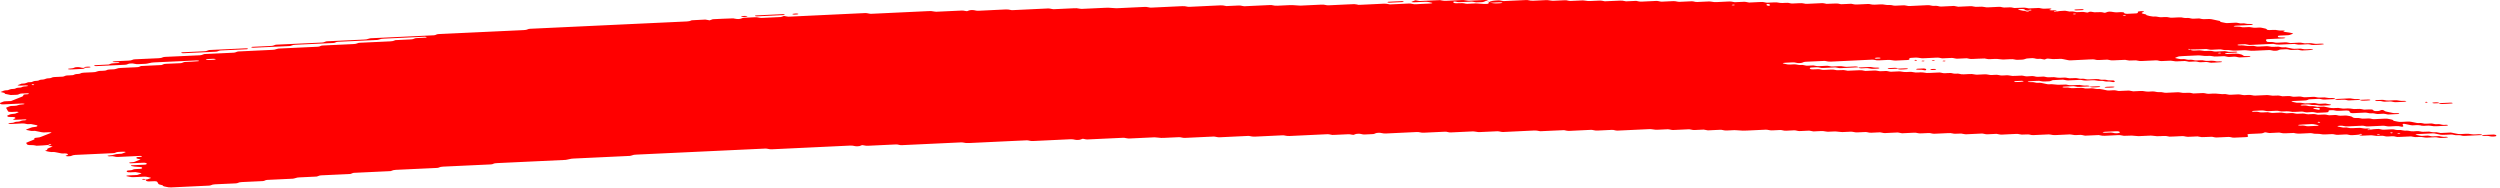 <svg width="253" height="19" viewBox="0 0 253 19" fill="none" xmlns="http://www.w3.org/2000/svg">
<path d="M236.324 10.024C235.98 10.039 235.632 10.05 235.294 10.074C235.075 10.089 234.981 10.045 234.835 10.023C234.786 10.014 234.734 9.999 234.689 10.001C234.348 10.017 234.007 10.034 233.666 10.052C233.561 10.091 233.495 10.143 233.335 10.161C233.179 10.179 232.994 10.179 232.82 10.188C232.59 10.199 232.361 10.21 232.131 10.22C232.016 10.225 231.922 10.244 231.884 10.279C231.877 10.285 231.954 10.3 231.995 10.309C232.135 10.339 232.27 10.373 232.423 10.396C232.57 10.417 232.751 10.382 232.907 10.409C233.259 10.472 233.262 10.471 233.53 10.459C233.76 10.448 233.989 10.436 234.219 10.428C234.264 10.426 234.316 10.441 234.365 10.449C234.511 10.471 234.605 10.521 234.821 10.502C234.985 10.487 235.166 10.484 235.336 10.476C235.479 10.505 235.611 10.537 235.764 10.56C235.907 10.582 235.949 10.599 235.872 10.628C235.802 10.654 235.705 10.665 235.576 10.667C235.461 10.668 235.347 10.677 235.232 10.682C235.173 10.685 235.117 10.687 235.061 10.69C234.842 10.701 234.842 10.701 234.442 10.637C234.285 10.613 234.108 10.647 233.958 10.624C233.857 10.608 233.77 10.584 233.673 10.567C233.631 10.56 233.565 10.559 233.513 10.561C233.339 10.568 233.165 10.573 232.998 10.586C232.879 10.595 232.81 10.623 232.824 10.65C232.827 10.661 232.911 10.677 232.959 10.678C233.071 10.68 233.189 10.666 233.297 10.673C233.401 10.68 233.509 10.7 233.586 10.722C233.742 10.768 233.92 10.727 234.069 10.739C234.226 10.752 234.355 10.791 234.504 10.815C234.543 10.821 234.616 10.811 234.675 10.808C234.845 10.801 235.016 10.795 235.186 10.788C235.329 10.817 235.482 10.843 235.611 10.876C235.844 10.935 236.095 10.958 236.397 10.929C236.568 10.913 236.735 10.919 236.871 10.958C237.01 10.998 237.17 10.994 237.347 10.986C237.511 10.978 237.678 10.956 237.845 10.984C238.207 11.045 238.21 11.048 238.638 11.024C238.767 11.018 238.865 11.015 238.962 11.038C239.053 11.059 239.15 11.077 239.244 11.097C239.414 11.09 239.588 11.083 239.759 11.075C239.978 11.064 240.1 11.078 240.152 11.133C240.183 11.167 240.197 11.198 240.274 11.221C240.364 11.249 240.462 11.248 240.594 11.24C240.719 11.233 240.81 11.222 240.862 11.186C240.883 11.171 240.925 11.157 240.963 11.145C240.994 11.136 241.043 11.123 241.071 11.125C241.123 11.129 241.193 11.139 241.21 11.152C241.381 11.272 241.381 11.273 241.555 11.308C241.746 11.347 241.944 11.382 242.118 11.425C242.275 11.464 242.431 11.447 242.602 11.447C242.731 11.447 242.814 11.473 242.804 11.499C242.797 11.514 242.748 11.535 242.706 11.537C242.365 11.557 242.021 11.574 241.676 11.588C241.635 11.59 241.582 11.572 241.534 11.563C241.436 11.545 241.349 11.517 241.245 11.511C241.14 11.505 241.019 11.52 240.904 11.525C240.789 11.53 240.667 11.543 240.563 11.535C240.458 11.527 240.375 11.499 240.277 11.48C240.232 11.471 240.17 11.458 240.131 11.461C239.877 11.485 239.689 11.452 239.508 11.408C239.47 11.399 239.404 11.393 239.355 11.395C238.952 11.412 238.552 11.432 238.148 11.451C237.984 11.459 237.852 11.424 237.817 11.366C237.8 11.333 237.765 11.3 237.765 11.268C237.765 11.208 237.574 11.175 237.434 11.182C237.205 11.192 236.972 11.2 236.745 11.215C236.561 11.227 236.404 11.215 236.279 11.179C236.133 11.139 235.966 11.146 235.799 11.157C235.674 11.165 235.639 11.198 235.646 11.28C235.653 11.347 235.594 11.368 235.367 11.379C235.082 11.392 234.793 11.406 234.504 11.417C234.459 11.419 234.407 11.402 234.362 11.393C234.264 11.376 234.177 11.347 234.073 11.341C233.968 11.334 233.847 11.349 233.732 11.355C233.617 11.36 233.495 11.374 233.391 11.367C233.286 11.36 233.199 11.33 233.105 11.311C233.06 11.302 233.005 11.289 232.959 11.291C232.73 11.299 232.5 11.311 232.27 11.322C232.013 11.334 232.013 11.334 231.647 11.272C231.48 11.245 231.313 11.267 231.15 11.274C230.976 11.282 230.812 11.286 230.677 11.247C230.586 11.221 230.485 11.205 230.377 11.21C230.088 11.222 229.803 11.237 229.514 11.249C229.466 11.251 229.399 11.246 229.361 11.237C229.177 11.195 228.996 11.162 228.738 11.183C228.516 11.201 228.275 11.202 228.053 11.219C227.931 11.228 227.875 11.259 227.9 11.284C227.914 11.297 227.987 11.312 228.035 11.312C228.147 11.313 228.268 11.298 228.373 11.304C228.589 11.316 228.697 11.399 228.978 11.377C229.145 11.363 229.319 11.358 229.493 11.354C229.539 11.353 229.587 11.372 229.636 11.382C229.775 11.408 229.897 11.443 230.099 11.425C230.266 11.411 230.443 11.407 230.614 11.399C230.885 11.386 230.885 11.387 231.237 11.448C231.404 11.477 231.571 11.454 231.734 11.447C231.856 11.442 231.971 11.432 232.068 11.446C232.218 11.467 232.326 11.514 232.51 11.511C232.684 11.508 232.855 11.495 233.029 11.49C233.137 11.487 233.238 11.503 233.325 11.529C233.415 11.556 233.513 11.568 233.631 11.562C233.801 11.554 233.975 11.544 234.149 11.539C234.198 11.538 234.254 11.547 234.299 11.555C234.397 11.573 234.49 11.594 234.584 11.613C234.755 11.607 234.929 11.605 235.096 11.593C235.225 11.584 235.315 11.588 235.42 11.608C235.552 11.634 235.66 11.682 235.875 11.659C235.983 11.648 236.109 11.651 236.217 11.641C236.349 11.629 236.439 11.633 236.533 11.663C236.711 11.72 236.933 11.721 237.163 11.699C237.414 11.675 237.601 11.703 237.789 11.747C237.988 11.792 237.988 11.791 238.141 11.901C238.186 11.933 238.315 11.948 238.423 11.942C238.604 11.932 238.76 11.937 238.893 11.975C239.032 12.015 239.199 12.011 239.369 12C239.595 11.985 239.822 11.972 240.006 12.029C240.097 12.057 240.194 12.064 240.316 12.057C240.66 12.039 241.008 12.028 241.346 12.007C241.551 11.993 241.669 12.024 241.809 12.051C241.996 12.088 242.202 12.121 242.202 12.199C242.202 12.212 242.251 12.227 242.292 12.237C242.383 12.258 242.48 12.275 242.574 12.295C242.713 12.325 242.849 12.35 243.04 12.334C243.208 12.321 243.385 12.317 243.555 12.308C243.726 12.299 243.883 12.294 244.036 12.332C244.213 12.374 244.401 12.415 244.603 12.447C244.746 12.47 244.934 12.431 245.087 12.462C245.181 12.481 245.271 12.502 245.372 12.518C245.414 12.525 245.48 12.52 245.536 12.518C245.65 12.514 245.769 12.511 245.88 12.502C246.009 12.491 246.106 12.493 246.204 12.515C246.294 12.536 246.385 12.565 246.489 12.571C246.646 12.58 246.82 12.54 246.976 12.586C247.056 12.609 247.157 12.63 247.262 12.637C247.366 12.644 247.488 12.63 247.599 12.63C247.648 12.63 247.707 12.646 247.735 12.659C247.752 12.666 247.728 12.685 247.704 12.695C247.672 12.707 247.627 12.723 247.582 12.725C247.237 12.743 246.893 12.758 246.548 12.774C246.343 12.784 246.343 12.784 245.929 12.722C245.831 12.707 245.723 12.71 245.602 12.717C245.438 12.726 245.271 12.743 245.101 12.725C244.878 12.657 244.603 12.651 244.311 12.677C244.189 12.688 244.077 12.688 243.987 12.669C243.796 12.632 243.594 12.597 243.423 12.552C243.291 12.517 243.228 12.514 243.173 12.562C243.155 12.577 243.138 12.593 243.141 12.607C243.162 12.656 243.201 12.705 243.221 12.755C243.228 12.768 243.201 12.784 243.183 12.799C243.128 12.841 243.054 12.838 242.933 12.803C242.811 12.768 242.665 12.746 242.47 12.761C242.303 12.775 242.122 12.773 241.955 12.788C241.697 12.81 241.516 12.778 241.332 12.736C241.294 12.727 241.228 12.722 241.179 12.724C240.66 12.747 240.145 12.772 239.627 12.795C239.515 12.8 239.414 12.785 239.327 12.758C239.237 12.732 239.136 12.718 239.025 12.723C238.565 12.744 238.106 12.762 237.647 12.788C237.459 12.799 237.309 12.786 237.18 12.752C237.083 12.726 236.992 12.718 236.871 12.721C236.738 12.724 236.645 12.734 236.578 12.762C236.516 12.79 236.561 12.807 236.7 12.829C236.85 12.853 236.989 12.883 237.132 12.911C237.247 12.907 237.361 12.899 237.473 12.9C237.521 12.9 237.567 12.918 237.615 12.928C237.755 12.957 237.883 12.986 238.082 12.97C238.249 12.956 238.426 12.953 238.597 12.944C238.833 12.933 238.833 12.933 239.216 12.996C239.314 13.011 239.418 13.01 239.543 13.002C239.651 12.995 239.762 13.008 239.839 13.038C239.87 13.05 239.86 13.07 239.794 13.135C239.794 13.184 239.867 13.162 239.891 13.13C239.929 13.085 239.856 13.07 239.717 13.095C239.62 13.113 239.571 13.138 239.595 13.159C239.609 13.17 239.675 13.184 239.794 13.135C240.1 13.076 240.333 13.069 240.556 13.053C240.688 13.044 240.772 13.048 240.876 13.074C241.001 13.105 241.127 13.137 241.332 13.122C241.555 13.104 241.791 13.102 242.017 13.087C242.226 13.073 242.334 13.117 242.466 13.142C242.626 13.173 242.804 13.138 242.95 13.156C243.103 13.174 243.211 13.218 243.388 13.226C243.646 13.199 243.81 13.248 244.004 13.281C244.158 13.306 244.338 13.284 244.502 13.273C244.686 13.261 244.84 13.272 244.968 13.308C245.114 13.349 245.278 13.34 245.445 13.331C245.835 13.311 245.849 13.308 246.075 13.363C246.238 13.402 246.395 13.384 246.559 13.38C246.701 13.406 246.841 13.435 246.99 13.459C247.028 13.465 247.101 13.455 247.161 13.452C247.331 13.444 247.505 13.436 247.676 13.428C247.791 13.423 247.912 13.408 248.017 13.414C248.121 13.421 248.208 13.45 248.302 13.469C248.396 13.488 248.493 13.507 248.584 13.526C248.723 13.556 248.855 13.581 249.05 13.566C249.217 13.553 249.391 13.549 249.565 13.54C249.784 13.529 249.777 13.532 250.185 13.592C250.404 13.624 250.63 13.585 250.853 13.581C250.964 13.579 251.072 13.59 251.149 13.619C251.18 13.63 251.169 13.65 251.18 13.667C250.606 13.694 250.028 13.717 249.461 13.749C249.242 13.762 249.127 13.727 249.008 13.697C248.814 13.649 248.556 13.719 248.372 13.657C248.26 13.62 248.1 13.6 247.909 13.618C247.797 13.627 247.679 13.627 247.564 13.635C247.272 13.657 247.004 13.658 246.771 13.59C246.691 13.566 246.576 13.553 246.493 13.53C246.395 13.505 246.301 13.492 246.186 13.496C245.668 13.52 245.153 13.544 244.638 13.57C244.593 13.572 244.547 13.587 244.509 13.598C244.412 13.626 244.443 13.647 244.599 13.665C244.652 13.671 244.693 13.684 244.742 13.694C244.836 13.713 244.923 13.743 245.027 13.749C245.132 13.756 245.254 13.743 245.369 13.738C245.483 13.733 245.605 13.718 245.71 13.724C245.814 13.731 245.901 13.759 245.998 13.777C246.044 13.786 246.099 13.801 246.145 13.8C246.374 13.794 246.6 13.783 246.83 13.774C246.973 13.801 247.095 13.84 247.265 13.849C247.373 13.855 247.488 13.844 247.599 13.846C247.648 13.847 247.71 13.862 247.735 13.874C247.749 13.882 247.703 13.902 247.669 13.912C247.536 13.95 247.356 13.943 247.192 13.955C247.015 13.968 246.854 13.964 246.719 13.925C246.628 13.899 246.527 13.885 246.416 13.89C246.127 13.903 245.842 13.918 245.553 13.929C245.504 13.931 245.445 13.922 245.4 13.915C245.034 13.855 245.034 13.853 244.777 13.866C244.398 13.884 244.398 13.884 244.144 13.832C244.095 13.822 244.043 13.803 244.001 13.804C243.597 13.82 243.197 13.836 242.797 13.859C242.665 13.866 242.574 13.866 242.477 13.84C242.393 13.818 242.296 13.793 242.191 13.787C242.084 13.781 241.965 13.796 241.85 13.801C241.736 13.806 241.614 13.819 241.513 13.811C241.408 13.803 241.318 13.775 241.227 13.755C241.134 13.735 241.033 13.736 240.904 13.743C240.507 13.766 240.504 13.763 240.11 13.702C240.065 13.695 240.006 13.687 239.957 13.689C239.669 13.701 239.383 13.716 239.094 13.728C238.983 13.733 238.875 13.72 238.799 13.691C238.767 13.679 238.778 13.659 238.757 13.62C238.732 13.612 238.76 13.627 238.767 13.642C238.819 13.64 238.882 13.642 238.92 13.634C239.018 13.616 239.066 13.591 239.042 13.57C239.028 13.559 238.962 13.545 238.92 13.545C238.844 13.545 238.778 13.567 238.757 13.62C238.538 13.653 238.304 13.66 238.078 13.676C237.946 13.686 237.862 13.681 237.758 13.655C237.633 13.623 237.504 13.593 237.299 13.609C237.076 13.627 236.839 13.63 236.61 13.643C236.345 13.659 236.23 13.57 236.008 13.572C235.778 13.574 235.548 13.591 235.319 13.603C235.117 13.613 235.117 13.613 234.699 13.548C234.546 13.524 234.365 13.559 234.216 13.534C234.115 13.518 234.028 13.495 233.93 13.478C233.888 13.471 233.822 13.471 233.77 13.473C233.481 13.485 233.189 13.493 232.911 13.514C232.594 13.54 232.354 13.512 232.128 13.454C231.842 13.465 231.554 13.471 231.272 13.49C231.066 13.504 230.948 13.471 230.809 13.444C230.76 13.435 230.718 13.42 230.666 13.416C230.614 13.412 230.551 13.42 230.496 13.423C230.266 13.434 230.029 13.439 229.807 13.457C229.532 13.48 229.427 13.398 229.215 13.388C229.072 13.437 228.996 13.504 228.714 13.508C228.484 13.512 228.255 13.528 228.025 13.539C227.91 13.544 227.795 13.55 227.68 13.555C227.496 13.564 227.409 13.603 227.447 13.662C227.468 13.695 227.486 13.728 227.503 13.76C227.538 13.819 227.451 13.868 227.305 13.876C226.901 13.894 226.501 13.914 226.097 13.931C225.989 13.936 225.885 13.919 225.798 13.892C225.707 13.866 225.606 13.854 225.495 13.859C225.091 13.877 224.691 13.897 224.288 13.914C224.242 13.916 224.183 13.906 224.138 13.898C224.04 13.88 223.947 13.86 223.853 13.841C223.623 13.85 223.397 13.856 223.171 13.867C222.805 13.885 222.805 13.886 222.537 13.832C222.488 13.822 222.44 13.803 222.395 13.804C222.221 13.808 222.05 13.818 221.876 13.827C221.364 13.853 221.364 13.853 221.215 13.823C221.079 13.795 220.957 13.761 220.752 13.777C220.529 13.795 220.293 13.801 220.063 13.811C219.892 13.818 219.722 13.826 219.551 13.828C219.506 13.829 219.457 13.81 219.409 13.8C219.27 13.769 219.134 13.745 218.942 13.761C218.831 13.771 218.713 13.773 218.598 13.778C218.299 13.792 218.299 13.792 217.808 13.733C217.759 13.727 217.7 13.72 217.651 13.723C217.248 13.741 216.848 13.76 216.444 13.777C216.395 13.779 216.336 13.773 216.287 13.768C215.738 13.711 215.738 13.711 215.153 13.739C214.93 13.748 214.923 13.752 214.69 13.7C214.586 13.677 214.499 13.666 214.377 13.673C213.918 13.697 213.455 13.713 212.999 13.741C212.794 13.752 212.675 13.723 212.536 13.696C212.487 13.687 212.435 13.667 212.393 13.668C211.934 13.687 211.475 13.71 211.015 13.729C210.974 13.731 210.921 13.711 210.873 13.702C210.779 13.684 210.688 13.657 210.584 13.651C210.476 13.645 210.358 13.66 210.239 13.665C209.95 13.678 209.95 13.677 209.616 13.619C209.571 13.611 209.512 13.6 209.467 13.602C209.007 13.621 208.545 13.638 208.089 13.667C207.828 13.683 207.65 13.654 207.466 13.613C207.428 13.604 207.361 13.6 207.313 13.602C206.794 13.624 206.279 13.65 205.761 13.673C205.653 13.678 205.548 13.661 205.461 13.635C205.322 13.595 205.159 13.6 204.985 13.609C204.585 13.63 204.581 13.629 204.344 13.581C204.296 13.571 204.254 13.558 204.202 13.553C204.153 13.548 204.09 13.551 204.038 13.553C203.809 13.563 203.579 13.574 203.349 13.585C203.12 13.596 202.886 13.602 202.66 13.619C202.382 13.639 202.25 13.575 202.055 13.545C201.769 13.558 201.477 13.566 201.195 13.587C200.979 13.603 200.879 13.559 200.736 13.536C200.687 13.528 200.635 13.511 200.59 13.513C200.071 13.535 199.553 13.559 199.038 13.586C198.912 13.592 198.829 13.584 198.724 13.56C198.491 13.506 198.481 13.508 198.091 13.528C197.921 13.537 197.757 13.545 197.611 13.505C197.482 13.468 197.326 13.459 197.141 13.471C196.915 13.486 196.682 13.494 196.452 13.504C196.222 13.514 195.993 13.529 195.763 13.534C195.579 13.539 195.467 13.493 195.321 13.469C195.276 13.462 195.213 13.461 195.161 13.463C194.931 13.472 194.695 13.479 194.472 13.495C194.201 13.516 194.051 13.462 193.86 13.43C193.818 13.423 193.748 13.427 193.696 13.43C193.292 13.448 192.892 13.468 192.489 13.487C192.346 13.46 192.2 13.434 192.057 13.407C191.827 13.417 191.598 13.428 191.368 13.438C191.194 13.446 191.017 13.449 190.853 13.464C190.641 13.484 190.536 13.437 190.394 13.414C190.345 13.406 190.293 13.389 190.248 13.391C189.959 13.402 189.67 13.414 189.385 13.431C189.113 13.448 189.005 13.359 188.782 13.36C188.553 13.361 188.316 13.373 188.093 13.391C187.836 13.412 187.655 13.38 187.471 13.338C187.432 13.329 187.366 13.324 187.317 13.326C187.029 13.338 186.743 13.353 186.454 13.365C186.406 13.367 186.347 13.362 186.298 13.356C185.748 13.297 185.748 13.296 185.508 13.308C185.337 13.316 185.163 13.326 184.989 13.331C184.941 13.333 184.882 13.324 184.836 13.316C184.474 13.255 184.474 13.255 184.213 13.266C183.984 13.277 183.754 13.288 183.524 13.299C183.382 13.272 183.236 13.246 183.093 13.22C182.808 13.233 182.515 13.243 182.233 13.26C182.101 13.268 182.014 13.265 181.913 13.241C181.788 13.211 181.663 13.176 181.454 13.193C181.231 13.211 180.995 13.213 180.768 13.228C180.497 13.245 180.386 13.155 180.166 13.156C179.937 13.157 179.7 13.17 179.477 13.188C179.22 13.209 179.039 13.177 178.854 13.134C178.816 13.126 178.75 13.121 178.701 13.123C178.068 13.151 177.438 13.18 176.805 13.211C176.415 13.23 176.415 13.231 175.674 13.176C175.622 13.172 175.566 13.168 175.514 13.17C175.284 13.179 175.047 13.186 174.825 13.203C174.553 13.224 174.404 13.17 174.212 13.137C174.171 13.13 174.104 13.134 174.049 13.136C173.875 13.143 173.704 13.152 173.53 13.16C173.301 13.171 173.071 13.182 172.841 13.193C172.699 13.167 172.552 13.14 172.41 13.115C172.124 13.127 171.832 13.134 171.55 13.155C171.334 13.171 171.234 13.13 171.091 13.106C171.042 13.098 170.99 13.081 170.945 13.082C170.426 13.104 169.908 13.127 169.393 13.154C169.18 13.166 169.083 13.121 168.94 13.099C168.892 13.092 168.836 13.079 168.791 13.081C168.446 13.095 168.102 13.112 167.757 13.129C167.562 13.138 167.562 13.138 167.138 13.077C167.089 13.07 167.033 13.063 166.985 13.065C165.892 13.115 164.803 13.167 163.71 13.217C163.599 13.222 163.498 13.207 163.411 13.18C163.32 13.153 163.219 13.139 163.108 13.144C162.649 13.165 162.186 13.184 161.73 13.21C161.542 13.221 161.392 13.208 161.264 13.173C161.166 13.147 161.076 13.137 160.954 13.143C160.724 13.155 160.495 13.165 160.265 13.176C160.035 13.187 159.806 13.198 159.576 13.209C159.346 13.22 159.113 13.226 158.887 13.243C158.609 13.263 158.473 13.202 158.282 13.171C157.937 13.186 157.592 13.201 157.251 13.217C156.792 13.238 156.333 13.26 155.873 13.28C155.832 13.282 155.779 13.264 155.731 13.255C155.588 13.231 155.484 13.196 155.271 13.207C154.241 13.259 153.204 13.304 152.171 13.356C151.955 13.367 151.861 13.324 151.715 13.301C151.666 13.294 151.611 13.28 151.565 13.282C150.991 13.307 150.417 13.335 149.843 13.362C149.61 13.373 149.61 13.373 149.22 13.311C149.175 13.304 149.116 13.295 149.067 13.297C148.319 13.331 147.574 13.367 146.826 13.401C146.714 13.406 146.614 13.392 146.523 13.366C146.436 13.339 146.332 13.324 146.224 13.329C145.535 13.361 144.842 13.391 144.157 13.426C143.972 13.436 143.819 13.427 143.687 13.391C143.593 13.366 143.499 13.355 143.381 13.361C142.347 13.409 141.314 13.456 140.28 13.508C140.082 13.517 139.943 13.498 139.817 13.466C139.716 13.44 139.629 13.435 139.504 13.439C139.372 13.444 139.292 13.455 139.219 13.485C139.125 13.523 139.066 13.572 138.843 13.575C138.613 13.578 138.38 13.59 138.154 13.607C137.938 13.623 137.837 13.579 137.702 13.552C137.601 13.533 137.507 13.53 137.378 13.539C137.26 13.547 137.187 13.564 137.117 13.596C136.964 13.663 136.95 13.663 136.762 13.62C136.661 13.598 136.571 13.58 136.459 13.584C136 13.604 135.541 13.626 135.081 13.648C134.817 13.661 134.813 13.663 134.615 13.614C134.518 13.589 134.424 13.577 134.309 13.583C133.046 13.642 131.782 13.7 130.519 13.762C130.324 13.772 130.192 13.752 130.053 13.722C130.008 13.712 129.962 13.698 129.91 13.694C129.858 13.69 129.799 13.694 129.743 13.696C128.825 13.739 127.902 13.779 126.987 13.827C126.778 13.838 126.667 13.806 126.524 13.78C126.476 13.771 126.434 13.757 126.382 13.754C126.329 13.751 126.267 13.757 126.211 13.76C125.292 13.803 124.37 13.844 123.455 13.891C123.236 13.902 123.142 13.861 122.999 13.839C122.95 13.831 122.898 13.816 122.853 13.818C122.564 13.829 122.279 13.844 121.99 13.857C121.301 13.889 120.612 13.92 119.923 13.954C119.658 13.967 119.544 13.879 119.321 13.882C119.032 13.887 118.747 13.907 118.458 13.921C118.228 13.932 117.999 13.942 117.769 13.954C117.543 13.965 117.543 13.965 116.979 13.907C116.93 13.902 116.871 13.895 116.822 13.897C116.019 13.934 115.211 13.971 114.411 14.01C114.226 14.019 114.073 14.014 113.941 13.978C113.847 13.952 113.75 13.939 113.635 13.945C112.427 14.002 111.223 14.058 110.016 14.114C109.971 14.116 109.911 14.106 109.866 14.098C109.769 14.08 109.675 14.059 109.581 14.04C109.511 14.063 109.421 14.084 109.376 14.11C109.313 14.144 109.229 14.154 109.097 14.16C108.965 14.166 108.881 14.164 108.777 14.138C108.652 14.107 108.523 14.082 108.318 14.092C107.054 14.154 105.791 14.211 104.528 14.272C104.319 14.282 104.222 14.239 104.076 14.216C104.027 14.209 103.971 14.198 103.926 14.2C103.408 14.223 102.893 14.248 102.374 14.271C100.937 14.339 99.5 14.403 98.066 14.475C97.805 14.488 97.627 14.463 97.443 14.42C97.405 14.411 97.339 14.406 97.29 14.408C95.279 14.502 93.267 14.596 91.259 14.69C91.151 14.695 91.047 14.679 90.96 14.653C90.87 14.626 90.769 14.614 90.657 14.618C89.739 14.661 88.82 14.704 87.901 14.748C87.672 14.758 87.668 14.759 87.431 14.712C87.383 14.702 87.331 14.683 87.292 14.685C87.212 14.69 87.136 14.715 87.08 14.748C87.024 14.784 86.937 14.794 86.809 14.801C86.676 14.808 86.589 14.805 86.489 14.781C86.36 14.751 86.241 14.723 86.033 14.733C83.391 14.86 80.75 14.982 78.109 15.108C77.897 15.117 77.799 15.076 77.653 15.053C77.604 15.046 77.556 15.036 77.504 15.034C77.448 15.032 77.389 15.038 77.333 15.041C73.025 15.242 68.717 15.445 64.409 15.646C64.151 15.658 64.155 15.658 63.873 15.749C63.838 15.76 63.793 15.775 63.744 15.777C62.425 15.841 61.103 15.902 59.781 15.964C59.206 15.991 58.632 16.018 58.058 16.044C57.853 16.053 57.853 16.053 57.362 16.16C57.32 16.169 57.272 16.181 57.223 16.183C54.926 16.291 52.629 16.399 50.329 16.505C50.148 16.513 50.002 16.531 49.919 16.579C49.859 16.613 49.783 16.632 49.668 16.638C48.06 16.714 46.453 16.79 44.842 16.863C44.65 16.872 44.535 16.9 44.441 16.942C44.41 16.956 44.382 16.972 44.337 16.982C44.295 16.99 44.233 16.993 44.18 16.996C42.802 17.061 41.424 17.127 40.043 17.189C39.837 17.198 39.754 17.235 39.653 17.273C39.618 17.286 39.594 17.304 39.549 17.313C39.503 17.321 39.437 17.321 39.382 17.323C38.233 17.376 37.085 17.431 35.937 17.485C35.714 17.48 35.665 17.537 35.557 17.572C35.519 17.584 35.491 17.599 35.446 17.608C35.397 17.615 35.334 17.614 35.275 17.616C34.357 17.659 33.438 17.705 32.516 17.744C32.303 17.753 32.262 17.804 32.147 17.839C32.109 17.849 32.07 17.866 32.025 17.869C31.451 17.898 30.877 17.925 30.303 17.951C30.111 17.96 30.111 17.959 29.774 18.057C29.735 18.068 29.69 18.08 29.641 18.083C28.782 18.124 27.919 18.164 27.056 18.205C26.945 18.21 26.868 18.233 26.812 18.267C26.757 18.301 26.677 18.323 26.565 18.328C25.876 18.36 25.187 18.394 24.498 18.424C24.307 18.432 24.182 18.457 24.098 18.501C24.035 18.535 23.959 18.552 23.837 18.558C23.148 18.59 22.459 18.624 21.767 18.652C21.565 18.66 21.46 18.694 21.377 18.735C21.311 18.769 21.234 18.781 21.105 18.787C19.842 18.845 18.576 18.902 17.316 18.966C17.104 18.977 16.996 18.942 16.856 18.917C16.658 18.882 16.474 18.845 16.474 18.767C16.474 18.755 16.415 18.741 16.373 18.731C16.063 18.657 16.063 18.657 16.014 18.578C15.986 18.529 15.955 18.48 15.931 18.43C15.886 18.349 15.774 18.328 15.454 18.343C15.339 18.348 15.224 18.355 15.11 18.358C14.939 18.365 14.81 18.333 14.779 18.273C14.762 18.24 14.741 18.208 14.723 18.175C14.897 18.167 14.894 18.166 15.2 18.046C15.329 17.995 15.329 17.995 15.082 17.945C14.988 17.926 14.897 17.905 14.796 17.887C14.751 17.879 14.692 17.874 14.643 17.876C14.354 17.888 14.069 17.902 13.784 17.916C13.324 17.938 13.324 17.938 12.858 17.837C12.82 17.829 12.761 17.814 12.768 17.806C12.806 17.769 12.9 17.753 13.018 17.749C13.192 17.743 13.363 17.733 13.533 17.726C13.648 17.721 13.763 17.715 13.878 17.71C13.986 17.672 14.097 17.635 14.198 17.597C14.358 17.537 14.358 17.535 14.139 17.493C13.999 17.466 13.85 17.441 13.707 17.415C13.537 17.423 13.363 17.432 13.192 17.439C12.976 17.448 12.889 17.429 12.834 17.364C12.785 17.308 12.844 17.259 13.011 17.247C13.182 17.235 13.342 17.227 13.429 17.177C13.512 17.128 13.659 17.11 13.839 17.105C13.954 17.102 14.069 17.096 14.184 17.09C14.334 17.082 14.414 17.031 14.382 16.975C14.365 16.938 14.33 16.907 14.194 16.899C13.592 16.864 13.585 16.865 13.286 16.798C13.258 16.792 13.237 16.774 13.248 16.765C13.265 16.75 13.303 16.729 13.345 16.726C13.745 16.704 14.146 16.684 14.546 16.669C14.678 16.664 14.775 16.657 14.821 16.62C14.883 16.57 14.856 16.523 14.734 16.488C14.695 16.478 14.633 16.464 14.591 16.465C14.132 16.483 13.676 16.505 13.216 16.523C13.175 16.525 13.098 16.508 13.081 16.495C13.046 16.472 13.098 16.44 13.22 16.429C13.38 16.414 13.544 16.413 13.652 16.363C13.801 16.293 13.986 16.229 14.153 16.161C14.18 16.149 14.226 16.126 14.215 16.124C14.128 16.103 14.027 16.086 13.937 16.065C13.784 16.03 13.784 15.982 13.819 15.935C13.846 15.897 13.951 15.882 14.079 15.882C14.135 15.882 14.205 15.882 14.25 15.873C14.368 15.852 14.407 15.824 14.348 15.803C14.313 15.791 14.25 15.774 14.208 15.776C13.464 15.809 12.715 15.841 11.974 15.881C11.755 15.893 11.654 15.856 11.522 15.829C11.421 15.808 11.327 15.8 11.202 15.815C11.083 15.829 10.969 15.821 10.896 15.788C10.836 15.761 10.941 15.739 11.223 15.713C11.275 15.708 11.334 15.705 11.372 15.695C11.776 15.588 11.776 15.587 12.054 15.573C12.326 15.56 12.326 15.559 12.468 15.501C12.534 15.475 12.607 15.448 12.67 15.42C12.694 15.409 12.736 15.389 12.722 15.383C12.646 15.353 12.541 15.346 12.42 15.353C12.148 15.37 11.828 15.356 11.685 15.45C11.63 15.486 11.543 15.495 11.417 15.501C10.158 15.559 8.898 15.62 7.635 15.676C7.429 15.685 7.336 15.722 7.256 15.762C7.186 15.796 7.109 15.806 6.977 15.812C6.845 15.818 6.74 15.821 6.664 15.788C6.619 15.768 6.657 15.741 6.761 15.713C6.911 15.673 6.883 15.623 6.834 15.577C6.8 15.546 6.692 15.524 6.577 15.526C6.406 15.53 6.243 15.541 6.1 15.501C6.017 15.479 5.912 15.463 5.818 15.443C5.637 15.402 5.456 15.361 5.202 15.387C5.028 15.377 4.907 15.342 4.767 15.314C4.534 15.268 4.513 15.261 4.68 15.213C4.868 15.158 4.722 15.087 4.827 15.033C4.938 14.976 5.091 14.925 5.227 14.871C5.262 14.858 5.293 14.845 5.328 14.831C5.248 14.811 5.175 14.786 5.081 14.772C4.959 14.754 4.896 14.733 4.903 14.671C4.879 14.662 4.889 14.685 4.917 14.691C4.948 14.697 5.025 14.692 5.063 14.685C5.161 14.666 5.209 14.641 5.185 14.62C5.171 14.61 5.105 14.596 5.063 14.596C4.987 14.596 4.921 14.617 4.9 14.671C4.51 14.712 4.106 14.732 3.703 14.748C3.661 14.749 3.609 14.73 3.56 14.72C3.4 14.686 3.4 14.687 2.93 14.677C2.881 14.676 2.815 14.662 2.791 14.648C2.69 14.588 2.693 14.521 2.645 14.457C2.735 14.415 2.826 14.374 2.92 14.334C3.107 14.252 3.351 14.179 3.497 14.089C3.466 14.04 3.424 13.992 3.577 13.952C4.012 13.902 4.009 13.902 4.127 13.855C4.465 13.72 4.799 13.584 5.15 13.451C5.244 13.416 5.244 13.397 5.077 13.383C5.025 13.379 4.969 13.377 4.914 13.38C4.74 13.386 4.566 13.404 4.395 13.4C4.225 13.397 4.099 13.354 3.96 13.327C3.817 13.299 3.675 13.27 3.532 13.242C3.368 13.245 3.205 13.272 3.041 13.228C2.916 13.193 2.76 13.168 2.617 13.139C2.725 13.064 2.927 13.007 3.083 12.94C3.226 12.88 3.229 12.88 3.612 12.834C3.793 12.812 3.856 12.7 3.703 12.667C3.518 12.627 3.323 12.591 3.135 12.553C2.972 12.556 2.805 12.583 2.648 12.538C2.526 12.505 2.387 12.482 2.185 12.495C1.844 12.516 1.496 12.527 1.152 12.545C1.034 12.551 0.905 12.547 0.853 12.513C0.818 12.49 0.919 12.457 1.034 12.45C1.208 12.44 1.364 12.428 1.451 12.379C1.535 12.329 1.688 12.314 1.869 12.307C1.917 12.305 1.973 12.293 1.997 12.281C2.123 12.224 2.262 12.174 2.53 12.176C2.641 12.156 2.7 12.132 2.666 12.108C2.645 12.095 2.572 12.078 2.53 12.08C2.241 12.09 1.952 12.1 1.67 12.118C1.538 12.126 1.437 12.127 1.354 12.098C1.294 12.078 1.326 12.051 1.437 12.022C1.535 11.998 1.562 11.969 1.555 11.935C1.538 11.857 1.434 11.834 1.1 11.839C0.859 11.843 0.8 11.83 0.748 11.762C0.734 11.747 0.699 11.725 0.724 11.714C0.873 11.646 0.971 11.563 1.253 11.531C1.364 11.519 1.482 11.519 1.552 11.494C1.622 11.468 1.684 11.438 1.757 11.413C1.848 11.383 1.91 11.356 1.869 11.337C1.799 11.303 1.688 11.3 1.559 11.312C1.448 11.322 1.329 11.323 1.214 11.329C1.009 11.34 0.842 11.314 0.818 11.27C0.752 11.155 0.682 11.041 0.623 10.926C0.616 10.912 0.633 10.895 0.661 10.883C0.759 10.841 0.863 10.801 0.964 10.761C1.082 10.714 1.27 10.723 1.43 10.714C1.656 10.701 1.656 10.702 1.959 10.607C2.077 10.569 2.283 10.584 2.405 10.55C2.443 10.539 2.502 10.521 2.492 10.511C2.478 10.499 2.408 10.489 2.356 10.483C2.307 10.477 2.248 10.474 2.196 10.477C1.562 10.506 0.933 10.536 0.299 10.564C0.191 10.569 0.073 10.547 0.035 10.517C-0.003 10.488 0.007 10.453 0 10.42C0.101 10.38 0.216 10.342 0.303 10.298C0.369 10.264 0.445 10.25 0.578 10.248C0.752 10.245 0.922 10.233 1.117 10.224C1.479 10.079 1.834 9.927 2.224 9.782C2.38 9.724 2.342 9.664 2.373 9.602C2.405 9.544 2.638 9.553 2.794 9.536C2.92 9.522 2.961 9.491 2.913 9.469C2.885 9.456 2.822 9.441 2.773 9.441C2.659 9.441 2.544 9.45 2.429 9.455C2.314 9.46 2.182 9.457 2.088 9.474C1.997 9.49 1.938 9.523 1.879 9.552C1.813 9.584 1.726 9.595 1.594 9.597C1.423 9.599 1.253 9.608 1.082 9.615C0.894 9.576 0.699 9.538 0.518 9.498C0.484 9.49 0.477 9.467 0.48 9.452C0.487 9.413 0.435 9.39 0.32 9.371C0.223 9.355 0.143 9.332 0.052 9.312C0.122 9.285 0.198 9.26 0.254 9.231C0.376 9.17 0.529 9.127 0.793 9.129C0.898 9.09 0.981 9.042 1.117 9.016C1.246 8.99 1.465 9.016 1.562 8.957C1.611 8.928 1.684 8.896 1.778 8.884C1.928 8.865 2.123 8.875 2.21 8.819C2.262 8.787 2.338 8.759 2.439 8.751C2.554 8.742 2.673 8.74 2.756 8.721C2.801 8.711 2.85 8.695 2.85 8.681C2.85 8.672 2.78 8.658 2.732 8.652C2.686 8.646 2.627 8.641 2.575 8.643C2.401 8.649 2.231 8.659 2.057 8.665C2.008 8.667 1.952 8.66 1.9 8.654C1.747 8.639 1.757 8.619 1.879 8.583C2.001 8.548 2.088 8.504 2.189 8.463C2.3 8.456 2.439 8.459 2.516 8.44C2.645 8.409 2.735 8.365 2.84 8.326C2.954 8.32 3.073 8.318 3.181 8.307C3.226 8.303 3.247 8.281 3.285 8.269C3.355 8.244 3.414 8.208 3.508 8.196C3.661 8.178 3.849 8.185 3.939 8.131C3.991 8.099 4.071 8.065 4.169 8.063C4.44 8.059 4.555 8.005 4.694 7.953C4.799 7.914 5.021 7.934 5.136 7.896C5.213 7.871 5.269 7.84 5.345 7.816C5.376 7.806 5.443 7.801 5.495 7.798C5.78 7.783 6.069 7.773 6.354 7.757C6.399 7.754 6.441 7.739 6.476 7.727C6.549 7.701 6.594 7.665 6.685 7.649C6.775 7.632 6.904 7.632 7.015 7.627C7.374 7.612 7.402 7.616 7.565 7.531C7.697 7.463 8.021 7.512 8.129 7.436C8.192 7.393 8.306 7.357 8.512 7.352C8.801 7.345 9.086 7.326 9.375 7.313C9.632 7.301 9.629 7.301 9.907 7.209C10.032 7.167 10.217 7.173 10.38 7.165C10.554 7.157 10.714 7.146 10.798 7.096C10.882 7.047 11.035 7.032 11.212 7.025C11.376 7.018 11.56 7.023 11.689 6.983C12.002 6.888 11.999 6.887 12.218 6.877C12.562 6.861 12.907 6.845 13.251 6.828C13.481 6.817 13.721 6.815 13.937 6.793C14.094 6.778 14.163 6.722 14.264 6.683C14.549 6.668 14.835 6.654 15.12 6.64C15.52 6.62 15.924 6.602 16.328 6.583C16.502 6.545 16.526 6.462 16.818 6.458C16.992 6.456 17.163 6.443 17.337 6.435C17.625 6.421 17.911 6.404 18.2 6.397C18.419 6.392 18.457 6.338 18.572 6.304C18.61 6.292 18.645 6.276 18.69 6.273C19.143 6.245 19.609 6.239 20.051 6.198C20.096 6.194 20.138 6.173 20.148 6.159C20.155 6.151 20.096 6.136 20.058 6.129C20.013 6.121 19.953 6.113 19.905 6.115C18.468 6.181 17.03 6.249 15.593 6.315C15.391 6.325 15.392 6.324 14.901 6.433C14.859 6.442 14.81 6.452 14.758 6.455C14.528 6.467 14.295 6.474 14.069 6.489C13.885 6.501 13.732 6.489 13.599 6.453C13.505 6.427 13.408 6.419 13.29 6.421C13.157 6.424 13.07 6.435 12.994 6.462C12.893 6.499 12.841 6.546 12.628 6.556C11.651 6.599 10.673 6.647 9.698 6.692C9.563 6.678 9.496 6.658 9.531 6.633C9.552 6.618 9.594 6.598 9.636 6.596C10.036 6.575 10.44 6.557 10.84 6.537C10.895 6.535 10.972 6.536 11.003 6.527C11.156 6.482 11.212 6.41 11.501 6.405C11.668 6.402 11.838 6.387 11.999 6.373C12.044 6.369 12.086 6.348 12.096 6.333C12.1 6.325 12.044 6.31 12.002 6.303C11.849 6.275 11.671 6.309 11.518 6.289C11.466 6.283 11.393 6.273 11.383 6.261C11.376 6.25 11.435 6.232 11.477 6.221C11.515 6.211 11.567 6.202 11.619 6.199C12.079 6.176 12.538 6.153 12.997 6.135C13.185 6.128 13.317 6.103 13.401 6.057C13.464 6.024 13.54 6.006 13.659 6.001C14.462 5.964 15.266 5.923 16.073 5.89C16.275 5.882 16.38 5.849 16.463 5.806C16.529 5.773 16.606 5.761 16.735 5.755C17.887 5.703 19.031 5.646 20.183 5.596C20.395 5.587 20.458 5.544 20.566 5.508C20.604 5.495 20.629 5.479 20.677 5.471C20.726 5.463 20.789 5.464 20.848 5.462C21.767 5.419 22.685 5.374 23.607 5.334C23.823 5.325 23.865 5.276 23.976 5.241C24.015 5.23 24.049 5.212 24.095 5.209C24.784 5.175 25.473 5.144 26.162 5.111C26.621 5.089 27.08 5.067 27.54 5.046C27.766 5.037 27.766 5.036 28.072 4.941C28.107 4.93 28.156 4.918 28.201 4.915C29.523 4.851 30.842 4.791 32.164 4.728C32.276 4.723 32.356 4.7 32.411 4.667C32.467 4.633 32.547 4.61 32.655 4.605C33.689 4.555 34.722 4.507 35.759 4.46C35.947 4.452 36.079 4.428 36.163 4.384C36.225 4.35 36.302 4.332 36.42 4.327C37.454 4.28 38.487 4.229 39.524 4.183C39.723 4.174 39.82 4.141 39.917 4.101C39.952 4.087 39.98 4.064 40.022 4.062C40.537 4.035 41.048 4.006 41.567 3.987C41.783 3.979 41.856 3.937 41.943 3.898C42.012 3.866 42.092 3.855 42.225 3.851C42.514 3.842 42.799 3.825 43.081 3.808C43.123 3.805 43.175 3.784 43.178 3.77C43.185 3.744 43.105 3.726 42.973 3.717C41.595 3.782 40.213 3.846 38.835 3.911C38.609 3.922 38.609 3.922 38.303 4.016C38.268 4.027 38.219 4.04 38.171 4.043C36.848 4.105 35.529 4.167 34.207 4.229C34.096 4.234 34.016 4.257 33.96 4.291C33.904 4.324 33.824 4.347 33.716 4.352C32.453 4.412 31.19 4.472 29.923 4.529C29.735 4.537 29.603 4.559 29.52 4.605C29.457 4.639 29.381 4.657 29.262 4.662C28.055 4.717 26.851 4.776 25.64 4.829C25.518 4.834 25.427 4.805 25.434 4.779C25.438 4.765 25.49 4.742 25.532 4.74C26.162 4.707 26.788 4.673 27.421 4.649C27.634 4.641 27.696 4.597 27.804 4.56C27.839 4.547 27.867 4.531 27.912 4.524C27.961 4.516 28.023 4.517 28.082 4.515C29.575 4.444 31.068 4.373 32.565 4.306C32.78 4.297 32.822 4.248 32.933 4.213C32.972 4.201 33.007 4.183 33.052 4.181C33.511 4.158 33.97 4.137 34.43 4.116C35.234 4.078 36.037 4.041 36.845 4.003C37.078 3.992 37.078 3.992 37.377 3.899C37.412 3.888 37.461 3.874 37.506 3.872C39.632 3.772 41.758 3.672 43.885 3.572C43.996 3.567 44.076 3.545 44.132 3.511C44.187 3.478 44.267 3.454 44.375 3.448C47.25 3.313 50.12 3.178 52.995 3.046C53.183 3.037 53.315 3.016 53.398 2.969C53.458 2.935 53.538 2.918 53.656 2.912C56.816 2.764 59.975 2.616 63.139 2.467C65.265 2.368 67.391 2.267 69.517 2.17C69.712 2.161 69.816 2.13 69.914 2.089C69.945 2.075 69.977 2.053 70.018 2.051C70.474 2.026 70.93 2.003 71.386 1.98C71.528 2.007 71.671 2.033 71.814 2.059C71.922 2.022 72.026 1.983 72.134 1.945C72.823 1.917 73.502 1.872 74.198 1.858C74.243 1.857 74.291 1.876 74.34 1.886C74.664 1.948 74.848 1.943 75.054 1.86C75.127 1.83 75.189 1.804 75.301 1.799C75.645 1.781 75.993 1.769 76.334 1.748C76.519 1.737 76.672 1.747 76.804 1.783C76.898 1.808 76.995 1.819 77.11 1.813C77.744 1.784 78.374 1.755 79.007 1.723C79.052 1.721 79.094 1.704 79.129 1.692C79.202 1.667 79.264 1.639 79.334 1.612C79.428 1.629 79.532 1.642 79.609 1.664C79.706 1.689 79.797 1.689 79.929 1.683C82.455 1.562 84.985 1.445 87.512 1.324C87.727 1.314 87.821 1.356 87.967 1.378C88.016 1.386 88.065 1.396 88.117 1.398C88.173 1.4 88.232 1.394 88.288 1.391C90.184 1.302 92.081 1.213 93.977 1.124C94.228 1.112 94.228 1.112 94.6 1.174C94.645 1.182 94.704 1.19 94.753 1.188C95.616 1.149 96.479 1.107 97.339 1.067C97.45 1.062 97.544 1.078 97.645 1.101C97.843 1.146 97.857 1.146 98.003 1.08C98.073 1.05 98.146 1.031 98.261 1.022C98.386 1.012 98.487 1.015 98.585 1.033C98.724 1.058 98.825 1.099 99.037 1.088C99.956 1.042 100.878 1.003 101.793 0.955C102.002 0.944 102.113 0.978 102.252 1.003C102.301 1.012 102.346 1.026 102.398 1.029C102.451 1.032 102.513 1.025 102.569 1.022C103.717 0.968 104.869 0.916 106.014 0.858C106.23 0.847 106.324 0.89 106.47 0.912C106.519 0.92 106.574 0.934 106.619 0.932C107.308 0.901 108.001 0.868 108.69 0.835C108.937 0.823 108.937 0.824 109.313 0.885C109.358 0.893 109.417 0.901 109.466 0.899C110.27 0.862 111.077 0.824 111.881 0.787C112.128 0.775 112.128 0.775 112.841 0.826C112.894 0.83 112.949 0.836 113.002 0.834C113.92 0.792 114.842 0.75 115.761 0.704C115.945 0.695 116.099 0.703 116.231 0.739C116.325 0.765 116.422 0.776 116.537 0.77C117.571 0.721 118.608 0.675 119.638 0.623C119.836 0.613 119.965 0.635 120.104 0.664C120.149 0.674 120.194 0.688 120.247 0.691C120.299 0.695 120.358 0.691 120.414 0.689C121.447 0.64 122.484 0.594 123.514 0.542C123.723 0.531 123.834 0.565 123.974 0.589C124.022 0.598 124.074 0.616 124.116 0.615C124.52 0.598 124.924 0.583 125.324 0.559C125.539 0.545 125.633 0.59 125.78 0.612C125.828 0.619 125.884 0.634 125.929 0.632C126.792 0.593 127.655 0.553 128.515 0.511C128.637 0.505 128.727 0.514 128.824 0.54C128.953 0.574 129.103 0.588 129.291 0.577C129.691 0.555 130.095 0.539 130.498 0.52C130.735 0.509 130.735 0.509 131.459 0.561C131.511 0.565 131.567 0.57 131.619 0.568C132.308 0.537 133 0.506 133.686 0.471C133.87 0.461 134.023 0.47 134.156 0.506C134.25 0.532 134.344 0.543 134.462 0.537C135.095 0.507 135.725 0.477 136.358 0.447C136.588 0.437 136.818 0.418 137.047 0.418C137.214 0.419 137.336 0.466 137.486 0.49C137.528 0.497 137.597 0.489 137.653 0.487C138.457 0.449 139.264 0.415 140.064 0.372C140.273 0.361 140.385 0.395 140.524 0.42C140.573 0.429 140.625 0.446 140.666 0.445C140.955 0.435 141.241 0.42 141.529 0.407C141.874 0.391 142.222 0.379 142.563 0.357C142.841 0.339 142.946 0.426 143.168 0.429C143.339 0.432 143.513 0.415 143.683 0.407C144.028 0.391 144.372 0.373 144.717 0.359C144.839 0.354 144.933 0.338 144.971 0.303C144.978 0.296 144.919 0.281 144.881 0.272C144.418 0.171 144.418 0.171 143.951 0.192C143.663 0.206 143.377 0.22 143.088 0.232C143.04 0.234 142.984 0.226 142.935 0.22C142.796 0.203 142.81 0.184 142.928 0.148C143.047 0.112 143.137 0.068 143.238 0.028C143.381 0.054 143.52 0.079 143.663 0.105C143.777 0.1 143.892 0.094 144.007 0.089C144.581 0.064 145.155 0.037 145.73 0.013C145.771 0.011 145.824 0.031 145.872 0.041C146.011 0.069 146.137 0.094 146.339 0.083C146.854 0.055 147.372 0.034 147.887 0.009C148.113 -0.002 148.113 -0.002 148.51 0.06C148.555 0.067 148.614 0.074 148.663 0.072C149.182 0.05 149.697 0.025 150.215 0.001C150.327 -0.004 150.434 0.009 150.514 0.038C150.546 0.05 150.539 0.069 150.671 0.232C151.082 0.364 151.364 0.35 151.649 0.338C151.771 0.333 151.879 0.328 151.959 0.309C152 0.298 152.053 0.282 152.053 0.269C152.053 0.259 151.976 0.243 151.927 0.241C151.583 0.221 151.256 0.263 150.918 0.272C150.762 0.276 150.626 0.241 150.598 0.185C150.591 0.169 150.581 0.152 150.57 0.136C150.56 0.12 150.553 0.103 150.542 0.087C150.407 0.082 150.327 0.1 150.267 0.134C150.219 0.162 150.149 0.193 150.055 0.208C149.961 0.224 149.832 0.221 149.718 0.226C149.606 0.231 149.484 0.244 149.38 0.237C149.276 0.229 149.192 0.2 149.095 0.183C149.049 0.174 148.994 0.161 148.949 0.163C148.548 0.18 148.152 0.196 147.755 0.218C147.546 0.23 147.442 0.189 147.31 0.163C147.205 0.143 147.101 0.148 147.083 0.193C147.038 0.303 147.198 0.348 147.553 0.327C147.845 0.31 148.11 0.307 148.34 0.374C148.371 0.383 148.444 0.387 148.489 0.385C148.775 0.373 149.056 0.358 149.342 0.346C149.394 0.344 149.45 0.348 149.498 0.352C150.208 0.406 150.208 0.407 150.448 0.395C150.563 0.389 150.675 0.384 150.664 0.233C150.883 0.071 151.231 0.061 151.569 0.037C151.788 0.022 151.882 0.066 152.025 0.088C152.073 0.096 152.126 0.112 152.171 0.11C152.919 0.077 153.664 0.043 154.408 0.006C154.534 3.94725e-05 154.624 0.006 154.722 0.032C154.847 0.065 154.986 0.085 155.184 0.073C155.581 0.05 155.985 0.035 156.388 0.015C156.594 0.005 156.594 0.005 157.008 0.067C157.053 0.073 157.112 0.081 157.161 0.079C157.565 0.063 157.965 0.042 158.365 0.024C158.476 0.019 158.577 0.033 158.664 0.06C158.751 0.086 158.856 0.1 158.964 0.095C159.367 0.077 159.767 0.058 160.168 0.04C160.216 0.038 160.275 0.045 160.321 0.052C160.745 0.113 160.745 0.113 160.94 0.103C161.225 0.088 161.518 0.081 161.8 0.062C162.075 0.042 162.217 0.099 162.405 0.131C162.92 0.108 163.439 0.089 163.95 0.062C164.159 0.05 164.27 0.082 164.41 0.108C164.458 0.117 164.507 0.136 164.552 0.135C164.726 0.131 164.897 0.12 165.067 0.112C165.238 0.104 165.412 0.096 165.582 0.088C165.777 0.117 165.906 0.185 166.184 0.162C166.351 0.148 166.529 0.145 166.699 0.137C166.87 0.129 167.044 0.121 167.214 0.113C167.329 0.108 167.447 0.105 167.559 0.096C167.764 0.081 167.865 0.13 168.011 0.152C168.06 0.159 168.116 0.171 168.161 0.169C168.505 0.155 168.853 0.143 169.191 0.12C169.452 0.102 169.629 0.132 169.814 0.174C169.852 0.183 169.918 0.188 169.967 0.186C170.371 0.169 170.771 0.148 171.171 0.13C171.279 0.125 171.383 0.141 171.47 0.167C171.561 0.193 171.662 0.206 171.773 0.201C172.173 0.184 172.577 0.164 172.977 0.146C173.026 0.144 173.085 0.152 173.13 0.16C173.52 0.221 173.52 0.222 173.75 0.21C173.805 0.207 173.864 0.205 173.92 0.202C174.205 0.189 174.501 0.184 174.78 0.16C175.1 0.133 175.333 0.167 175.559 0.223C175.844 0.211 176.137 0.204 176.415 0.185C176.624 0.17 176.735 0.207 176.874 0.232C176.923 0.241 176.975 0.259 177.017 0.257C177.421 0.24 177.824 0.225 178.221 0.2C178.437 0.187 178.531 0.231 178.677 0.254C178.726 0.262 178.778 0.276 178.823 0.274C179.053 0.266 179.283 0.254 179.512 0.243C179.78 0.23 179.78 0.231 180.135 0.292C180.302 0.32 180.469 0.298 180.633 0.291C180.807 0.283 180.97 0.277 181.109 0.317C181.196 0.343 181.301 0.359 181.409 0.355C181.638 0.346 181.872 0.337 182.098 0.322C182.279 0.311 182.435 0.318 182.567 0.355C182.661 0.381 182.759 0.394 182.874 0.388C183.389 0.364 183.907 0.339 184.422 0.316C184.467 0.315 184.53 0.323 184.572 0.332C184.669 0.35 184.763 0.37 184.857 0.39C185.083 0.381 185.317 0.377 185.539 0.363C185.776 0.349 185.992 0.344 186.176 0.399C186.214 0.411 186.27 0.428 186.315 0.427C186.489 0.423 186.66 0.413 186.83 0.405C187.001 0.397 187.175 0.389 187.345 0.381C187.544 0.406 187.669 0.477 187.947 0.454C188.114 0.441 188.292 0.438 188.462 0.43C188.633 0.422 188.807 0.413 188.977 0.406C189.033 0.404 189.096 0.399 189.144 0.403C189.197 0.407 189.242 0.421 189.287 0.431C189.426 0.459 189.555 0.488 189.753 0.471C189.92 0.457 190.098 0.454 190.268 0.445C190.502 0.435 190.502 0.435 190.888 0.497C191.044 0.523 191.222 0.489 191.371 0.511C191.472 0.526 191.559 0.551 191.657 0.567C191.699 0.574 191.765 0.577 191.813 0.575C192.043 0.566 192.276 0.558 192.502 0.543C192.687 0.531 192.84 0.543 192.969 0.578C193.063 0.604 193.157 0.615 193.275 0.609C193.849 0.581 194.423 0.558 194.994 0.527C195.189 0.516 195.345 0.533 195.453 0.568C195.638 0.63 195.899 0.558 196.09 0.607C196.209 0.638 196.327 0.674 196.543 0.659C196.939 0.633 197.343 0.619 197.743 0.601C197.886 0.628 198.028 0.655 198.175 0.682C198.404 0.671 198.634 0.66 198.864 0.65C199.034 0.642 199.208 0.633 199.379 0.626C199.434 0.624 199.493 0.62 199.546 0.625C199.598 0.63 199.64 0.643 199.688 0.653C199.929 0.701 199.928 0.702 200.325 0.683C200.496 0.674 200.659 0.668 200.802 0.707C200.934 0.744 201.091 0.751 201.272 0.74C201.613 0.72 201.957 0.705 202.305 0.691C202.413 0.687 202.514 0.703 202.604 0.729C202.74 0.77 202.907 0.766 203.078 0.755C203.304 0.741 203.527 0.727 203.718 0.783C203.756 0.795 203.816 0.812 203.857 0.811C204.143 0.803 204.431 0.797 204.71 0.778C204.988 0.759 205.124 0.82 205.315 0.85C205.601 0.837 205.889 0.824 206.175 0.812C206.231 0.809 206.297 0.8 206.345 0.805C206.551 0.825 206.669 0.9 206.951 0.877C207.114 0.864 207.292 0.86 207.462 0.857C207.508 0.856 207.567 0.873 207.598 0.886C207.616 0.893 207.598 0.912 207.577 0.922C207.515 0.949 207.438 0.975 207.382 1.004C207.375 1.008 207.442 1.026 207.48 1.034C207.574 1.052 207.682 1.049 207.807 1.041C207.915 1.034 208.026 1.048 208.103 1.077C208.134 1.089 208.124 1.109 208.057 1.175C208.057 1.223 208.13 1.201 208.155 1.17C208.193 1.124 208.12 1.109 207.981 1.134C207.883 1.152 207.835 1.178 207.859 1.198C207.873 1.209 207.939 1.223 208.057 1.175C208.364 1.115 208.593 1.104 208.823 1.093C208.882 1.09 208.952 1.08 208.994 1.086C209.143 1.11 209.282 1.139 209.429 1.166C209.596 1.16 209.752 1.145 209.916 1.184C210.145 1.238 210.156 1.233 210.379 1.222C210.493 1.216 210.608 1.211 210.723 1.206C210.838 1.201 210.928 1.216 211.029 1.239C211.235 1.286 211.252 1.286 211.388 1.222C211.468 1.184 211.523 1.171 211.624 1.188C211.958 1.249 211.962 1.253 212.247 1.235C212.484 1.22 212.707 1.216 212.881 1.273C212.999 1.312 213.037 1.304 213.131 1.262C213.382 1.152 213.496 1.154 213.966 1.233C214.185 1.271 214.412 1.23 214.634 1.225C214.822 1.221 214.955 1.245 214.968 1.308C214.979 1.346 215.01 1.374 215.135 1.387C215.184 1.392 215.243 1.399 215.292 1.397C215.581 1.385 215.866 1.371 216.155 1.357C216.301 1.35 216.381 1.304 216.353 1.242C216.322 1.177 216.378 1.153 216.587 1.134C216.712 1.123 216.813 1.125 216.914 1.143C217.025 1.163 216.994 1.181 216.896 1.216C216.663 1.304 216.691 1.357 216.99 1.418C217.095 1.438 217.178 1.457 217.202 1.488C217.216 1.504 217.203 1.525 217.234 1.537C217.404 1.603 217.641 1.646 217.905 1.678C218.159 1.651 218.333 1.695 218.528 1.731C218.681 1.759 218.862 1.735 219.026 1.725C219.21 1.714 219.364 1.722 219.496 1.759C219.59 1.785 219.687 1.797 219.802 1.792C220.032 1.781 220.265 1.774 220.491 1.758C220.686 1.744 220.832 1.764 220.954 1.798C221.107 1.84 221.277 1.811 221.438 1.817C221.653 1.824 221.761 1.913 222.043 1.889C222.21 1.875 222.384 1.87 222.558 1.866C222.603 1.865 222.659 1.882 222.697 1.894C222.882 1.948 223.097 1.945 223.334 1.93C223.498 1.919 223.658 1.909 223.818 1.946C224.082 2.01 224.375 2.065 224.653 2.124C224.691 2.17 224.663 2.223 224.862 2.25C224.966 2.264 225.064 2.285 225.144 2.308C225.241 2.334 225.331 2.341 225.457 2.334C225.683 2.32 225.92 2.317 226.142 2.3C226.348 2.284 226.476 2.316 226.602 2.347C226.703 2.372 226.797 2.384 226.918 2.366C227.044 2.349 227.134 2.36 227.235 2.387C227.378 2.424 227.388 2.42 227.861 2.431C227.91 2.432 227.969 2.446 227.997 2.459C228.011 2.466 227.98 2.486 227.955 2.496C227.924 2.508 227.875 2.522 227.83 2.525C227.315 2.551 226.797 2.573 226.281 2.599C226.229 2.602 226.174 2.609 226.135 2.619C226.094 2.63 226.041 2.645 226.041 2.659C226.041 2.669 226.111 2.68 226.16 2.687C226.313 2.71 226.494 2.676 226.643 2.701C226.744 2.718 226.828 2.742 226.929 2.758C226.97 2.765 227.037 2.764 227.089 2.762C227.263 2.755 227.433 2.745 227.607 2.739C227.656 2.738 227.712 2.748 227.757 2.756C228.091 2.815 228.091 2.815 228.38 2.803C228.495 2.798 228.616 2.783 228.724 2.789C228.829 2.795 228.919 2.821 229.013 2.838C229.208 2.874 229.392 2.909 229.406 2.986C229.413 3.016 229.528 3.042 229.643 3.044C229.754 3.046 229.873 3.035 229.988 3.029C230.259 3.017 230.259 3.017 230.61 3.077C230.708 3.094 230.812 3.096 230.937 3.086C230.986 3.082 231.045 3.086 231.098 3.091C231.268 3.106 231.268 3.125 231.157 3.161C231 3.213 231.014 3.218 231.453 3.263C231.62 3.28 231.748 3.311 231.887 3.339C232.114 3.384 232.11 3.384 231.961 3.442C231.926 3.455 231.895 3.469 231.86 3.483C231.759 3.522 231.679 3.563 231.47 3.567C231.24 3.571 231.011 3.587 230.781 3.598C230.558 3.609 230.499 3.633 230.52 3.7C230.544 3.782 230.59 3.791 230.99 3.79C231.105 3.79 231.205 3.798 231.292 3.824C231.251 3.856 231.174 3.881 231.063 3.887C230.777 3.902 230.489 3.915 230.203 3.927C229.974 3.938 229.744 3.949 229.514 3.96C229.372 3.967 229.281 4.019 229.319 4.076C229.34 4.109 229.358 4.142 229.375 4.174C229.413 4.24 229.486 4.257 229.72 4.254C229.779 4.253 229.834 4.245 229.89 4.247C230.116 4.254 230.224 4.336 230.496 4.319C230.722 4.305 230.958 4.302 231.181 4.285C231.386 4.269 231.501 4.304 231.644 4.331C231.693 4.34 231.745 4.359 231.787 4.358C232.075 4.347 232.364 4.336 232.646 4.317C232.778 4.309 232.858 4.315 232.963 4.339C233.213 4.397 233.22 4.394 233.593 4.376C233.864 4.362 233.868 4.364 234.216 4.424C234.313 4.441 234.417 4.441 234.543 4.433C234.706 4.423 234.877 4.408 235.047 4.422C235.099 4.426 235.166 4.438 235.183 4.451C235.193 4.46 235.145 4.482 235.103 4.489C234.797 4.541 234.438 4.532 234.104 4.552C234 4.558 233.895 4.54 233.808 4.513C233.718 4.486 233.621 4.475 233.502 4.48C233.273 4.491 233.039 4.498 232.813 4.514C232.618 4.528 232.483 4.505 232.347 4.474C232.302 4.464 232.249 4.445 232.204 4.446C231.689 4.466 231.171 4.486 230.659 4.514C230.454 4.526 230.336 4.494 230.196 4.467C230.148 4.458 230.099 4.439 230.054 4.44C229.88 4.444 229.709 4.455 229.535 4.463C228.902 4.493 228.272 4.523 227.639 4.55C227.597 4.552 227.545 4.532 227.496 4.523C227.402 4.505 227.305 4.488 227.207 4.471C227.033 4.479 226.863 4.489 226.689 4.495C226.563 4.499 226.452 4.513 226.435 4.55C226.424 4.575 226.539 4.598 226.661 4.596C226.779 4.594 226.897 4.582 226.995 4.595C227.479 4.659 227.479 4.66 227.781 4.647C228.046 4.635 228.018 4.625 228.251 4.679C228.352 4.703 228.442 4.717 228.557 4.711C228.843 4.697 229.131 4.683 229.42 4.671C229.466 4.67 229.525 4.679 229.57 4.687C229.911 4.747 229.911 4.749 230.193 4.734C230.562 4.716 230.576 4.711 230.823 4.772C230.993 4.813 231.15 4.785 231.313 4.783C231.501 4.821 231.707 4.856 231.877 4.9C232.079 4.951 232.291 4.942 232.521 4.927C232.691 4.917 232.858 4.913 232.998 4.953C233.13 4.991 233.29 4.995 233.471 4.985C233.634 4.976 233.801 4.957 233.972 4.979C234.017 4.985 234.087 5 234.083 5.009C234.08 5.023 234.035 5.043 233.989 5.048C233.669 5.089 233.318 5.088 232.98 5.107C232.935 5.11 232.876 5.099 232.831 5.091C232.733 5.073 232.639 5.052 232.545 5.034C232.375 5.04 232.201 5.042 232.034 5.053C231.905 5.062 231.807 5.061 231.714 5.038C231.627 5.016 231.533 4.989 231.428 4.982C231.324 4.975 231.202 4.99 231.087 4.996C230.972 5.002 230.84 4.999 230.75 5.015C230.659 5.031 230.603 5.065 230.544 5.093C230.478 5.124 230.388 5.134 230.255 5.137C230.134 5.14 230.036 5.136 229.946 5.108C229.908 5.096 229.855 5.087 229.803 5.079C229.754 5.072 229.699 5.061 229.653 5.063C229.135 5.086 228.62 5.111 228.101 5.135C227.844 5.147 227.847 5.147 227.312 5.088C227.263 5.083 227.204 5.076 227.155 5.078C226.866 5.09 226.581 5.104 226.292 5.118C226 5.132 226.003 5.13 225.505 5.067C225.415 5.055 225.283 5.071 225.175 5.069C224.949 5.064 224.837 4.981 224.573 4.997C224.347 5.011 224.11 5.014 223.884 5.032C223.679 5.047 223.56 5.013 223.421 4.986C223.372 4.977 223.32 4.957 223.278 4.959C222.76 4.981 222.245 5.006 221.556 5.009C221.385 5.009 221.462 5.03 221.573 5.037C221.733 5.047 221.786 5.027 221.699 4.987C221.636 4.959 221.545 4.945 221.472 4.952C221.434 4.956 221.385 4.975 221.556 5.009C221.737 5.046 221.726 5.067 221.758 5.079C221.834 5.108 221.942 5.12 222.053 5.116C222.227 5.109 222.398 5.099 222.572 5.093C222.621 5.091 222.68 5.098 222.725 5.106C223.108 5.168 223.111 5.171 223.518 5.148C223.647 5.141 223.741 5.141 223.842 5.16C223.981 5.185 224.082 5.229 224.294 5.215C224.576 5.196 224.865 5.185 225.154 5.174C225.199 5.172 225.248 5.19 225.3 5.198C225.443 5.222 225.547 5.267 225.76 5.248C225.923 5.233 226.101 5.229 226.275 5.226C226.32 5.225 226.389 5.241 226.41 5.254C226.452 5.277 226.4 5.303 226.281 5.322C226.233 5.33 226.167 5.328 226.111 5.331C225.881 5.342 225.652 5.354 225.422 5.363C225.3 5.368 225.185 5.383 225.171 5.419C225.161 5.444 225.286 5.466 225.405 5.464C225.579 5.461 225.753 5.453 225.92 5.44C226.215 5.418 226.473 5.424 226.713 5.487C226.883 5.531 226.873 5.515 227.054 5.644C227.099 5.676 227.235 5.679 227.353 5.677C227.639 5.672 227.771 5.687 227.746 5.718C227.715 5.756 227.614 5.768 227.486 5.773C227.256 5.781 227.026 5.793 226.796 5.804C226.741 5.807 226.678 5.813 226.626 5.811C226.574 5.809 226.525 5.797 226.48 5.788C226.382 5.77 226.299 5.741 226.194 5.734C226.09 5.727 225.968 5.742 225.853 5.748C225.739 5.753 225.617 5.768 225.512 5.761C225.408 5.754 225.321 5.724 225.227 5.706C225.182 5.697 225.126 5.683 225.081 5.684C224.851 5.692 224.622 5.705 224.392 5.715C224.11 5.728 224.11 5.728 223.769 5.666C223.672 5.649 223.571 5.65 223.442 5.658C223.164 5.673 223.16 5.67 222.652 5.613C222.603 5.607 222.544 5.6 222.495 5.603C221.977 5.626 221.462 5.651 220.947 5.674C220.505 5.695 220.505 5.695 220.261 5.794C220.08 5.868 220.077 5.868 220.254 5.902C220.397 5.929 220.526 5.97 220.682 5.985C220.829 5.999 221.01 5.954 221.17 6C221.25 6.023 221.354 6.047 221.455 6.051C221.615 6.056 221.786 6.028 221.939 6.071C222.015 6.093 222.13 6.116 222.227 6.117C222.398 6.119 222.572 6.103 222.742 6.096C222.795 6.094 222.854 6.094 222.903 6.099C222.955 6.105 223 6.117 223.045 6.127C223.184 6.161 223.334 6.176 223.515 6.16C223.811 6.132 224.075 6.146 224.305 6.209C224.336 6.218 224.413 6.219 224.462 6.215C224.587 6.205 224.695 6.204 224.789 6.223C224.827 6.231 224.883 6.245 224.876 6.254C224.865 6.269 224.823 6.288 224.778 6.293C224.451 6.327 224.1 6.331 223.762 6.349C223.717 6.351 223.661 6.338 223.616 6.329C223.519 6.311 223.435 6.282 223.331 6.275C223.226 6.268 223.104 6.281 222.99 6.286C222.875 6.29 222.753 6.305 222.649 6.299C222.544 6.292 222.447 6.268 222.363 6.246C222.266 6.221 222.172 6.218 222.043 6.228C221.876 6.241 221.702 6.243 221.532 6.25C221.438 6.231 221.344 6.21 221.246 6.192C221.201 6.183 221.145 6.172 221.097 6.173C220.867 6.181 220.637 6.193 220.407 6.204C220.178 6.215 220.178 6.215 219.788 6.154C219.743 6.147 219.684 6.139 219.635 6.141C219.346 6.153 219.061 6.167 218.772 6.179C218.661 6.184 218.56 6.17 218.469 6.144C218.382 6.117 218.278 6.102 218.17 6.107C217.711 6.128 217.251 6.148 216.792 6.172C216.607 6.182 216.451 6.173 216.326 6.138C216.179 6.097 216.016 6.107 215.845 6.115C215.459 6.135 215.456 6.134 215.209 6.083C215.16 6.073 215.111 6.054 215.066 6.055C214.666 6.07 214.262 6.084 213.865 6.108C213.657 6.121 213.545 6.086 213.406 6.06C213.357 6.051 213.305 6.033 213.263 6.035C212.975 6.045 212.686 6.055 212.404 6.075C212.122 6.095 212.014 6.003 211.802 6.004C211.513 6.005 211.228 6.028 210.942 6.041C210.713 6.052 210.483 6.063 210.253 6.074C210.024 6.085 209.794 6.094 209.564 6.107C209.442 6.114 209.352 6.105 209.251 6.08C209.122 6.047 208.969 6.022 208.83 5.992C208.618 5.949 208.618 5.949 208.36 5.961C208.305 5.964 208.245 5.966 208.19 5.969C207.769 5.991 207.769 5.989 207.233 5.926C207.208 5.923 207.146 5.934 207.121 5.942C207.048 5.968 206.982 5.996 206.916 6.023C206.822 6.007 206.707 5.998 206.645 5.975C206.467 5.911 206.189 5.999 206.008 5.935C205.942 5.912 205.827 5.891 205.722 5.885C205.615 5.879 205.493 5.893 205.381 5.899C205.093 5.913 205.093 5.913 204.846 6.001C204.72 6.044 204.539 6.037 204.376 6.046C204.205 6.057 204.042 6.063 203.899 6.023C203.77 5.986 203.614 5.977 203.429 5.989C203.203 6.004 202.97 6.013 202.74 6.022C202.692 6.024 202.632 6.019 202.584 6.013C202.051 5.954 202.051 5.953 201.794 5.966C201.679 5.972 201.561 5.974 201.449 5.983C201.261 5.999 201.119 5.978 200.983 5.946C200.938 5.936 200.885 5.917 200.84 5.918C200.611 5.923 200.384 5.932 200.158 5.941C199.984 5.948 199.81 5.952 199.643 5.966C199.365 5.989 199.229 5.924 199.038 5.895C198.752 5.908 198.463 5.916 198.178 5.934C198.046 5.942 197.959 5.939 197.858 5.915C197.729 5.886 197.611 5.852 197.402 5.867C197.124 5.887 196.831 5.894 196.546 5.906C196.355 5.875 196.216 5.812 195.941 5.835C195.774 5.849 195.596 5.852 195.426 5.86C195.196 5.871 194.966 5.881 194.737 5.893C194.49 5.905 194.493 5.902 194.114 5.843C193.894 5.808 193.668 5.847 193.445 5.853C193.271 5.858 193.185 5.904 193.226 5.962C193.268 6.021 193.174 6.066 193.014 6.074C192.614 6.093 192.21 6.113 191.81 6.13C191.761 6.132 191.702 6.125 191.657 6.118C191.229 6.055 191.229 6.056 191.037 6.065C190.752 6.08 190.46 6.088 190.178 6.107C189.983 6.12 189.84 6.099 189.715 6.065C189.618 6.039 189.527 6.034 189.402 6.039C188.024 6.106 186.646 6.167 185.271 6.236C185.066 6.246 184.948 6.217 184.809 6.19C184.76 6.181 184.715 6.162 184.666 6.162C184.551 6.162 184.436 6.171 184.321 6.177C183.806 6.201 183.291 6.23 182.773 6.248C182.554 6.256 182.494 6.301 182.4 6.339C182.327 6.368 182.244 6.38 182.115 6.384C181.99 6.388 181.899 6.383 181.802 6.357C181.677 6.323 181.534 6.302 181.339 6.316C181.113 6.332 180.883 6.339 180.65 6.35C180.532 6.355 180.441 6.373 180.403 6.409C180.396 6.414 180.469 6.429 180.511 6.438C180.65 6.468 180.782 6.503 180.939 6.524C181.099 6.544 181.273 6.521 181.44 6.515C181.499 6.513 181.555 6.507 181.61 6.508C181.663 6.509 181.725 6.514 181.764 6.523C181.945 6.567 182.136 6.598 182.386 6.571C182.602 6.584 182.714 6.666 182.989 6.645C183.156 6.632 183.33 6.626 183.504 6.621C183.549 6.62 183.597 6.638 183.646 6.647C183.785 6.671 183.897 6.711 184.106 6.694C184.328 6.676 184.565 6.673 184.791 6.66C184.916 6.652 185.007 6.659 185.104 6.684C185.23 6.717 185.372 6.742 185.567 6.726C185.734 6.712 185.912 6.709 186.082 6.7C186.305 6.689 186.305 6.69 186.702 6.752C186.747 6.759 186.806 6.767 186.855 6.765C187.143 6.753 187.429 6.738 187.718 6.726C187.829 6.721 187.937 6.734 188.013 6.763C188.045 6.775 188.034 6.794 188.045 6.811C187.471 6.838 186.896 6.861 186.326 6.894C186.11 6.907 186.012 6.866 185.87 6.843C185.821 6.835 185.769 6.818 185.724 6.82C185.32 6.837 184.92 6.855 184.52 6.877C184.394 6.884 184.3 6.88 184.207 6.851C183.966 6.775 183.674 6.816 183.403 6.827C183.194 6.835 183.128 6.866 183.152 6.931C183.183 7.009 183.309 7.033 183.629 7.019C183.744 7.014 183.858 7.007 183.973 7.003C184.085 6.999 184.186 7.012 184.276 7.038C184.363 7.065 184.467 7.079 184.575 7.075C184.805 7.066 185.038 7.057 185.261 7.042C185.445 7.031 185.598 7.04 185.727 7.077C185.87 7.118 186.037 7.109 186.204 7.1C186.594 7.08 186.597 7.081 186.841 7.131C186.889 7.141 186.938 7.159 186.983 7.159C187.384 7.144 187.787 7.131 188.18 7.107C188.386 7.095 188.504 7.127 188.64 7.153C188.689 7.161 188.737 7.181 188.782 7.179C189.071 7.168 189.36 7.157 189.642 7.139C189.774 7.13 189.854 7.136 189.962 7.159C190.22 7.218 190.227 7.216 190.592 7.197C190.703 7.191 190.825 7.18 190.93 7.188C191.034 7.196 191.117 7.225 191.215 7.243C191.26 7.251 191.316 7.262 191.365 7.26C191.594 7.252 191.824 7.24 192.054 7.229C192.269 7.218 192.269 7.219 192.673 7.281C192.837 7.306 193.007 7.284 193.171 7.277C193.348 7.268 193.508 7.268 193.644 7.306C193.78 7.345 193.943 7.343 194.117 7.335C194.281 7.327 194.448 7.305 194.615 7.332C194.998 7.394 194.998 7.395 195.234 7.383C195.579 7.366 195.92 7.35 196.268 7.335C196.313 7.333 196.372 7.345 196.417 7.353C196.515 7.371 196.598 7.401 196.703 7.407C196.807 7.415 196.929 7.404 197.04 7.398C197.399 7.379 197.423 7.372 197.663 7.437C197.865 7.491 198.116 7.413 198.303 7.475C198.411 7.51 198.557 7.537 198.759 7.521C198.926 7.507 199.1 7.503 199.274 7.495C199.549 7.482 199.549 7.483 199.897 7.542C199.942 7.55 200.002 7.56 200.047 7.558C200.276 7.55 200.51 7.543 200.732 7.526C200.993 7.505 201.16 7.542 201.355 7.579C201.508 7.608 201.689 7.584 201.853 7.574C202.03 7.564 202.19 7.567 202.323 7.606C202.462 7.646 202.625 7.641 202.799 7.633C202.963 7.626 203.13 7.603 203.297 7.631C203.655 7.692 203.655 7.692 203.916 7.68C204.146 7.669 204.376 7.657 204.605 7.65C204.651 7.648 204.706 7.66 204.752 7.669C204.849 7.687 204.933 7.717 205.037 7.724C205.141 7.731 205.263 7.718 205.378 7.713C205.493 7.708 205.615 7.693 205.719 7.699C205.823 7.705 205.921 7.73 206.004 7.752C206.102 7.778 206.192 7.78 206.324 7.771C206.491 7.758 206.665 7.755 206.836 7.748C206.93 7.767 207.027 7.785 207.118 7.806C207.212 7.828 207.313 7.826 207.441 7.819C207.869 7.795 207.873 7.798 208.231 7.86C208.395 7.888 208.566 7.865 208.729 7.858C208.903 7.85 209.067 7.846 209.202 7.886C209.335 7.923 209.498 7.928 209.672 7.916C209.783 7.908 209.902 7.904 210.017 7.901C210.069 7.9 210.131 7.904 210.17 7.911C210.354 7.953 210.535 7.991 210.789 7.964C211.012 7.972 211.123 8.053 211.391 8.037C211.617 8.024 211.854 8.021 212.077 8.003C212.282 7.987 212.428 8.015 212.533 8.049C212.72 8.111 212.985 8.028 213.173 8.088C213.281 8.123 213.42 8.151 213.629 8.136C213.858 8.12 213.931 8.141 213.998 8.203C214.036 8.239 214.029 8.268 213.959 8.295C213.89 8.324 213.813 8.319 213.702 8.286C213.573 8.25 213.42 8.243 213.235 8.251C213.055 8.259 212.943 8.207 212.794 8.187C212.644 8.166 212.466 8.201 212.31 8.174C211.941 8.112 211.941 8.112 211.69 8.124C211.52 8.132 211.342 8.136 211.175 8.15C210.977 8.166 210.848 8.136 210.713 8.108C210.664 8.098 210.615 8.079 210.573 8.08C210.173 8.095 209.77 8.109 209.373 8.134C209.164 8.147 209.053 8.111 208.914 8.086C208.865 8.077 208.813 8.059 208.771 8.061C208.426 8.075 208.085 8.093 207.741 8.11C207.675 8.137 207.602 8.162 207.539 8.191C207.473 8.221 207.382 8.234 207.25 8.233C207.031 8.233 206.815 8.275 206.596 8.222C206.37 8.168 206.352 8.171 206.133 8.184C205.855 8.201 205.559 8.197 205.298 8.236C205.253 8.243 205.204 8.262 205.204 8.275C205.2 8.284 205.274 8.297 205.319 8.305C205.472 8.329 205.649 8.294 205.802 8.319C205.903 8.335 205.987 8.359 206.088 8.376C206.13 8.383 206.192 8.382 206.248 8.381C206.307 8.38 206.363 8.373 206.418 8.374C206.471 8.375 206.526 8.381 206.568 8.39C206.759 8.427 206.961 8.462 207.132 8.507C207.299 8.55 207.455 8.521 207.622 8.519C208.291 8.588 208.291 8.589 208.74 8.567C208.851 8.562 208.966 8.556 209.081 8.557C209.129 8.557 209.174 8.575 209.223 8.585C209.362 8.615 209.495 8.642 209.69 8.626C209.857 8.612 210.034 8.609 210.205 8.6C210.434 8.589 210.434 8.589 210.824 8.651C210.921 8.667 211.026 8.665 211.151 8.657C211.259 8.65 211.37 8.665 211.447 8.694C211.478 8.706 211.468 8.726 211.478 8.743C211.134 8.759 210.786 8.77 210.452 8.793C210.236 8.808 210.138 8.766 209.996 8.743C209.947 8.735 209.895 8.718 209.85 8.72C209.509 8.735 209.168 8.752 208.827 8.772C208.785 8.774 208.733 8.796 208.729 8.81C208.722 8.836 208.809 8.861 208.934 8.86C209.101 8.859 209.265 8.842 209.415 8.883C209.54 8.918 209.696 8.934 209.881 8.918C209.992 8.909 210.111 8.909 210.222 8.901C210.518 8.878 210.786 8.883 211.008 8.95C211.179 8.968 211.346 8.951 211.509 8.942C211.631 8.935 211.75 8.928 211.837 8.947C212.021 8.987 212.202 9.026 212.456 9C212.731 9.027 212.94 9.086 213.169 9.134C213.277 9.156 213.361 9.169 213.486 9.154C213.538 9.149 213.601 9.148 213.657 9.146C213.771 9.141 213.893 9.126 213.998 9.132C214.102 9.139 214.189 9.167 214.283 9.185C214.328 9.194 214.38 9.209 214.426 9.208C214.6 9.203 214.77 9.193 214.941 9.185C215.111 9.178 215.282 9.171 215.452 9.164C215.595 9.19 215.741 9.216 215.884 9.242C216.113 9.231 216.343 9.22 216.569 9.21C216.823 9.198 216.823 9.199 217.189 9.261C217.352 9.288 217.526 9.271 217.683 9.258C217.944 9.237 218.118 9.274 218.302 9.314C218.34 9.322 218.41 9.327 218.455 9.323C218.636 9.309 218.793 9.32 218.925 9.357C219.019 9.383 219.113 9.395 219.228 9.39C219.628 9.371 220.028 9.351 220.428 9.334C220.477 9.332 220.533 9.341 220.578 9.349C220.933 9.409 220.936 9.412 221.197 9.396C221.431 9.383 221.646 9.377 221.831 9.431C221.869 9.443 221.928 9.46 221.97 9.459C222.255 9.449 222.544 9.438 222.826 9.421C222.955 9.413 223.045 9.416 223.146 9.439C223.275 9.468 223.39 9.503 223.602 9.49C224.19 9.453 224.194 9.459 224.89 9.527C224.938 9.532 225.004 9.524 225.06 9.521C225.178 9.511 225.265 9.524 225.37 9.547C225.603 9.599 225.61 9.596 225.833 9.585C226.003 9.576 226.181 9.574 226.348 9.559C226.605 9.537 226.776 9.576 226.967 9.613C227.12 9.642 227.298 9.618 227.461 9.609C227.639 9.599 227.799 9.602 227.931 9.64C228.021 9.665 228.119 9.679 228.234 9.674C228.634 9.656 229.034 9.637 229.434 9.619C229.483 9.617 229.542 9.625 229.587 9.632C229.984 9.693 229.984 9.696 230.377 9.673C230.503 9.666 230.607 9.664 230.701 9.685C230.791 9.705 230.889 9.724 230.983 9.743C231.153 9.736 231.327 9.734 231.494 9.722C231.623 9.713 231.714 9.717 231.814 9.738C231.947 9.765 232.058 9.811 232.267 9.788C232.375 9.777 232.5 9.78 232.608 9.77C232.737 9.758 232.824 9.766 232.925 9.791C233.05 9.822 233.179 9.854 233.38 9.838C233.603 9.82 233.84 9.817 234.066 9.803C234.191 9.795 234.278 9.803 234.379 9.829C234.504 9.862 234.647 9.883 234.842 9.87C235.239 9.845 235.242 9.85 235.628 9.912C235.726 9.928 235.83 9.926 235.956 9.918C236.063 9.911 236.175 9.926 236.251 9.955C236.324 9.987 236.317 10.007 236.324 10.024ZM205.315 1.076C205.2 1.081 205.086 1.087 204.919 1.001C204.908 0.986 204.915 0.968 204.891 0.955C204.835 0.929 204.748 0.91 204.644 0.907C204.456 0.903 204.23 0.937 204.233 0.962C204.237 0.984 204.296 1.003 204.411 1.021C204.459 1.028 204.498 1.04 204.543 1.048C204.675 1.07 204.779 1.115 204.971 1.092C204.953 1.062 204.936 1.031 204.971 1.092C204.953 1.13 205.006 1.157 205.131 1.168C205.166 1.171 205.218 1.169 205.246 1.163C205.354 1.141 205.371 1.111 205.291 1.033C205.277 1.046 205.287 1.068 205.319 1.074C205.35 1.08 205.427 1.075 205.465 1.068C205.562 1.05 205.611 1.025 205.587 1.004C205.573 0.993 205.507 0.979 205.465 0.979C205.392 0.979 205.326 1.001 205.315 1.076ZM233.453 12.581C233.199 12.6 232.907 12.593 232.653 12.632C232.608 12.638 232.563 12.656 232.559 12.67C232.556 12.679 232.625 12.692 232.667 12.699C232.761 12.715 232.865 12.71 232.987 12.705C233.172 12.698 233.279 12.744 233.422 12.766C233.467 12.773 233.527 12.778 233.575 12.776C233.857 12.764 234.135 12.752 234.417 12.738C234.466 12.735 234.518 12.728 234.56 12.719C234.699 12.69 234.685 12.671 234.55 12.649C234.4 12.626 234.282 12.586 234.129 12.567C233.909 12.54 233.687 12.576 233.453 12.581ZM213.691 13.305C213.521 13.313 213.354 13.321 213.183 13.329C213.128 13.332 213.068 13.333 213.016 13.337C212.908 13.344 212.828 13.365 212.776 13.397C212.856 13.423 212.954 13.438 213.061 13.435C213.232 13.429 213.399 13.416 213.57 13.413C213.754 13.409 213.862 13.454 214.005 13.477C214.05 13.484 214.105 13.485 214.158 13.486C214.415 13.49 214.572 13.438 214.523 13.366C214.488 13.309 214.356 13.275 214.196 13.282C214.029 13.289 213.858 13.297 213.691 13.305ZM234.644 11.115C234.685 11.098 234.731 11.086 234.751 11.071C234.814 11.02 234.79 10.983 234.675 10.943C234.536 10.894 234.365 10.927 234.209 10.932C234.17 10.933 234.129 10.954 234.108 10.967C234.094 10.976 234.094 10.995 234.115 11C234.285 11.039 234.466 11.076 234.644 11.115ZM204.456 8.184C204.289 8.192 204.118 8.198 203.951 8.209C203.909 8.212 203.871 8.231 203.847 8.244C203.802 8.268 203.85 8.3 203.993 8.303C204.157 8.307 204.327 8.29 204.498 8.282C204.713 8.273 204.842 8.236 204.762 8.204C204.685 8.173 204.581 8.167 204.456 8.184ZM21.279 6.064C21.391 6.059 21.506 6.055 21.617 6.048C21.721 6.041 21.801 6.02 21.854 5.987C21.767 5.961 21.669 5.947 21.561 5.95C21.391 5.956 21.224 5.964 21.057 5.974C20.952 5.98 20.851 6.002 20.827 6.036C20.803 6.061 21.036 6.076 21.279 6.064ZM189.739 5.912C189.785 5.92 189.83 5.938 189.875 5.938C189.986 5.938 190.101 5.932 190.206 5.922C190.251 5.918 190.286 5.901 190.307 5.887C190.321 5.878 190.317 5.862 190.296 5.854C190.195 5.806 189.792 5.823 189.726 5.878C189.719 5.888 189.736 5.901 189.739 5.912ZM178.76 0.479C178.771 0.495 178.774 0.511 178.788 0.527C178.816 0.557 178.893 0.578 179.004 0.593C179.091 0.568 179.136 0.541 179.133 0.511C179.129 0.495 179.119 0.479 179.105 0.463C179.077 0.434 179.001 0.412 178.889 0.397C178.802 0.421 178.76 0.448 178.76 0.479ZM242.686 13.478C242.654 13.491 242.623 13.504 242.588 13.515C242.682 13.544 242.769 13.553 242.835 13.537C242.877 13.527 242.901 13.512 242.933 13.499C242.839 13.471 242.755 13.463 242.686 13.478ZM240.521 13.613C240.566 13.621 240.608 13.633 240.657 13.639C240.737 13.649 240.81 13.632 240.866 13.597C240.82 13.588 240.779 13.576 240.73 13.57C240.65 13.56 240.577 13.577 240.521 13.613ZM241.892 13.431C241.868 13.455 241.917 13.475 242.045 13.492C242.077 13.479 242.118 13.467 242.139 13.453C242.174 13.43 242.115 13.409 241.99 13.393C241.955 13.405 241.923 13.418 241.892 13.431ZM234.546 12.362C234.522 12.386 234.57 12.405 234.699 12.422C234.731 12.409 234.772 12.397 234.793 12.383C234.828 12.361 234.769 12.34 234.644 12.324C234.609 12.336 234.577 12.349 234.546 12.362ZM224.538 5.342C224.507 5.355 224.475 5.368 224.441 5.38C224.535 5.409 224.622 5.417 224.688 5.402C224.729 5.392 224.754 5.377 224.785 5.364C224.691 5.335 224.608 5.327 224.538 5.342ZM214.951 1.618C215.035 1.625 215.104 1.611 215.163 1.574C215.118 1.565 215.076 1.554 215.028 1.548C214.948 1.538 214.875 1.555 214.819 1.59C214.864 1.6 214.909 1.609 214.951 1.618ZM209.86 1.385C209.829 1.398 209.797 1.411 209.763 1.423C209.857 1.451 209.944 1.46 210.01 1.444C210.051 1.435 210.076 1.42 210.107 1.407C210.013 1.378 209.93 1.371 209.86 1.385ZM175.336 0.478C175.305 0.491 175.274 0.504 175.239 0.516C175.333 0.545 175.42 0.554 175.486 0.538C175.528 0.528 175.552 0.513 175.583 0.5C175.489 0.471 175.406 0.464 175.336 0.478ZM3.435 8.549C3.389 8.54 3.344 8.531 3.302 8.522C3.201 8.548 3.17 8.573 3.226 8.592C3.261 8.604 3.313 8.611 3.358 8.62C3.462 8.593 3.487 8.569 3.435 8.549Z" fill="#FF0000"/>
<path d="M23.617 5.046C23.217 5.065 22.821 5.089 22.421 5.101C22.208 5.107 22.132 5.15 22.045 5.189C21.975 5.221 21.895 5.231 21.766 5.237C20.681 5.285 19.598 5.337 18.516 5.388C18.38 5.375 18.314 5.354 18.346 5.329C18.363 5.314 18.405 5.293 18.447 5.291C19.188 5.255 19.925 5.217 20.67 5.188C20.882 5.18 20.942 5.137 21.049 5.101C21.084 5.089 21.112 5.071 21.157 5.064C21.203 5.056 21.269 5.057 21.328 5.055C22.525 4.999 23.722 4.943 24.919 4.887C25.055 4.9 25.121 4.92 25.09 4.945C25.072 4.96 25.03 4.981 24.989 4.983C24.529 5.004 24.073 5.025 23.617 5.046Z" fill="#FF0000"/>
<path d="M242.731 10.329C242.55 10.341 242.32 10.357 242.132 10.3C242.042 10.272 241.944 10.263 241.826 10.269C241.656 10.279 241.482 10.287 241.308 10.293C241.262 10.294 241.203 10.283 241.158 10.274C241.061 10.256 240.977 10.226 240.873 10.219C240.768 10.21 240.643 10.232 240.535 10.227C240.392 10.22 240.333 10.194 240.372 10.169C240.392 10.155 240.434 10.135 240.479 10.132C241.123 10.095 241.127 10.095 241.308 10.131C241.447 10.159 241.576 10.19 241.774 10.173C241.941 10.159 242.118 10.156 242.289 10.147C242.526 10.135 242.526 10.136 242.908 10.199C243.006 10.214 243.11 10.213 243.236 10.205C243.343 10.198 243.448 10.213 243.535 10.24C243.479 10.274 243.399 10.296 243.291 10.302C243.117 10.312 242.947 10.319 242.731 10.329Z" fill="#FF0000"/>
<path d="M236.325 10.023C236.764 10.002 237.206 9.984 237.644 9.961C237.825 9.951 237.968 9.962 238.093 9.995C238.229 10.032 238.382 10.029 238.549 10.022C238.653 10.018 238.754 10.034 238.824 10.062C238.852 10.073 238.845 10.092 238.855 10.108C238.472 10.126 238.086 10.145 237.7 10.161C237.655 10.163 237.599 10.153 237.557 10.145C237.463 10.128 237.383 10.098 237.282 10.092C237.066 10.079 236.851 10.105 236.631 10.11C236.527 10.112 236.426 10.097 236.357 10.071C236.329 10.058 236.336 10.039 236.325 10.023Z" fill="#FF0000"/>
<path d="M77.87 1.494C78.326 1.472 78.782 1.452 79.237 1.43C79.373 1.444 79.436 1.463 79.408 1.488C79.391 1.503 79.349 1.524 79.307 1.526C78.395 1.571 77.484 1.613 76.575 1.656C76.44 1.642 76.377 1.622 76.405 1.597C76.422 1.582 76.464 1.562 76.506 1.56C76.958 1.537 77.414 1.516 77.87 1.494Z" fill="#FF0000"/>
<path d="M7.624 7.007C7.419 7.009 7.203 7.046 6.974 7.018C6.928 7.013 6.866 6.997 6.869 6.988C6.876 6.973 6.918 6.954 6.963 6.948C7.162 6.923 7.409 6.921 7.51 6.851C7.558 6.815 7.649 6.803 7.771 6.797C7.899 6.789 7.99 6.792 8.091 6.812C8.223 6.839 8.334 6.889 8.543 6.863C8.554 6.879 8.578 6.897 8.567 6.912C8.557 6.926 8.512 6.94 8.47 6.951C8.432 6.961 8.38 6.97 8.331 6.973C8.101 6.985 7.871 6.995 7.624 7.007Z" fill="#FF0000"/>
<path d="M188.606 6.807C188.776 6.799 188.954 6.795 189.121 6.781C189.253 6.77 189.337 6.777 189.441 6.801C189.618 6.843 189.629 6.839 190.064 6.845C190.113 6.846 190.172 6.861 190.2 6.874C190.217 6.881 190.193 6.899 190.172 6.909C190.14 6.922 190.095 6.939 190.053 6.939C189.778 6.942 189.5 7.001 189.232 6.933C189.096 6.899 188.947 6.884 188.762 6.898C188.651 6.907 188.533 6.911 188.418 6.915C188.306 6.919 188.192 6.908 188.122 6.879C188.021 6.835 188.08 6.818 188.261 6.821C188.376 6.823 188.491 6.812 188.606 6.807Z" fill="#FF0000"/>
<path d="M251.674 13.645C251.893 13.635 252.112 13.623 252.335 13.616C252.38 13.614 252.436 13.624 252.478 13.631C252.645 13.661 252.62 13.712 252.627 13.756C252.631 13.803 252.245 13.841 252.081 13.809C251.9 13.773 251.737 13.732 251.486 13.754C251.389 13.762 251.274 13.744 251.211 13.716C251.117 13.674 251.169 13.657 251.347 13.66C251.451 13.662 251.563 13.651 251.674 13.645Z" fill="#FF0000"/>
<path d="M141.195 0.143C141.422 0.132 141.648 0.115 141.874 0.114C142.006 0.113 142.072 0.146 142.041 0.17C142.024 0.185 141.982 0.206 141.94 0.208C141.488 0.231 141.035 0.251 140.583 0.273C140.451 0.259 140.385 0.238 140.416 0.214C140.433 0.2 140.475 0.18 140.517 0.177C140.743 0.163 140.969 0.154 141.195 0.143Z" fill="#FF0000"/>
<path d="M247.334 10.417C247.553 10.407 247.776 10.392 247.995 10.387C248.11 10.385 248.201 10.408 248.215 10.434C248.222 10.445 248.166 10.466 248.121 10.471C247.807 10.505 247.47 10.509 247.143 10.526C247.038 10.531 246.927 10.515 246.864 10.487C246.77 10.444 246.823 10.428 247 10.431C247.111 10.432 247.223 10.422 247.334 10.417Z" fill="#FF0000"/>
<path d="M194.354 6.941C194.465 6.936 194.58 6.924 194.688 6.928C194.803 6.932 194.876 6.961 194.911 6.99C194.949 7.023 194.946 7.053 194.911 7.081C194.855 7.129 194.799 7.127 194.671 7.095C194.472 7.046 194.458 7.052 194.065 7.053C194.02 7.053 193.964 7.039 193.929 7.026C193.877 7.006 193.905 6.975 194.027 6.957C194.117 6.944 194.243 6.946 194.354 6.941Z" fill="#FF0000"/>
<path d="M239.181 10.091C239.344 10.083 239.508 10.07 239.672 10.07C239.786 10.069 239.877 10.092 239.887 10.117C239.891 10.128 239.839 10.148 239.797 10.154C239.599 10.181 239.376 10.182 239.16 10.191C239.059 10.195 238.948 10.18 238.885 10.152C238.791 10.111 238.847 10.092 239.017 10.098C239.07 10.1 239.125 10.094 239.181 10.091Z" fill="#FF0000"/>
<path d="M213.44 8.873C213.197 8.885 212.967 8.87 212.984 8.845C213.009 8.811 213.109 8.789 213.214 8.783C213.381 8.774 213.548 8.766 213.718 8.76C213.826 8.756 213.924 8.771 214.011 8.796C213.959 8.828 213.879 8.85 213.774 8.857C213.666 8.864 213.551 8.868 213.44 8.873Z" fill="#FF0000"/>
<path d="M211.844 8.747C212.008 8.739 212.171 8.726 212.335 8.726C212.45 8.725 212.54 8.748 212.551 8.772C212.554 8.784 212.502 8.804 212.46 8.81C212.262 8.836 212.039 8.838 211.823 8.847C211.722 8.851 211.611 8.835 211.548 8.808C211.454 8.766 211.51 8.748 211.681 8.754C211.733 8.756 211.788 8.75 211.844 8.747Z" fill="#FF0000"/>
<path d="M192.38 6.933C192.544 6.925 192.707 6.913 192.871 6.912C192.986 6.911 193.076 6.933 193.087 6.958C193.09 6.97 193.038 6.988 192.996 6.995C192.798 7.022 192.575 7.024 192.359 7.033C192.258 7.037 192.147 7.021 192.084 6.993C191.991 6.952 192.046 6.933 192.217 6.939C192.269 6.941 192.325 6.935 192.38 6.933Z" fill="#FF0000"/>
<path d="M191.466 6.875C191.64 6.867 191.696 6.862 191.751 6.862C191.856 6.862 191.964 6.874 192.026 6.902C192.12 6.944 192.065 6.955 191.894 6.957C191.675 6.959 191.459 6.98 191.24 6.984C191.125 6.986 191.034 6.962 191.028 6.938C191.024 6.926 191.076 6.905 191.118 6.901C191.264 6.886 191.424 6.878 191.466 6.875Z" fill="#FF0000"/>
<path d="M210.427 1.038C210.315 1.043 210.197 1.057 210.093 1.052C209.954 1.045 209.898 1.018 209.933 0.994C209.954 0.98 209.992 0.96 210.034 0.957C210.256 0.943 210.483 0.935 210.705 0.925C210.837 0.939 210.897 0.96 210.862 0.985C210.841 0.999 210.803 1.017 210.761 1.021C210.653 1.031 210.538 1.033 210.427 1.038Z" fill="#FF0000"/>
<path d="M75.373 1.611C75.481 1.61 75.578 1.623 75.662 1.648C75.609 1.679 75.533 1.7 75.428 1.709C75.376 1.713 75.317 1.716 75.261 1.717C75.154 1.719 75.056 1.705 74.973 1.68C75.025 1.649 75.105 1.628 75.206 1.619C75.258 1.615 75.317 1.614 75.373 1.611Z" fill="#FF0000"/>
<path d="M246.146 10.412C246.142 10.383 246.354 10.351 246.546 10.352C246.647 10.353 246.751 10.367 246.81 10.393C246.901 10.434 246.849 10.45 246.678 10.447C246.574 10.444 246.462 10.461 246.358 10.458C246.24 10.457 246.17 10.436 246.146 10.412Z" fill="#FF0000"/>
<path d="M195.362 7.06C195.358 7.05 195.341 7.037 195.351 7.027C195.417 6.973 195.817 6.956 195.922 7.003C195.939 7.012 195.946 7.027 195.932 7.036C195.911 7.05 195.873 7.067 195.831 7.071C195.723 7.081 195.612 7.086 195.501 7.087C195.452 7.087 195.407 7.07 195.362 7.06Z" fill="#FF0000"/>
<path d="M8.863 6.847C8.453 6.868 8.446 6.866 8.519 6.817C8.585 6.773 8.707 6.746 8.884 6.746C8.936 6.746 8.992 6.744 9.037 6.748C9.086 6.753 9.156 6.763 9.166 6.775C9.187 6.797 9.128 6.822 9.023 6.839C8.978 6.846 8.919 6.844 8.863 6.847Z" fill="#FF0000"/>
<path d="M80.513 1.471C80.391 1.487 80.287 1.482 80.21 1.45C80.134 1.419 80.256 1.381 80.468 1.372C80.524 1.37 80.583 1.362 80.635 1.366C80.687 1.369 80.74 1.381 80.771 1.393C80.826 1.413 80.792 1.439 80.68 1.462C80.635 1.471 80.569 1.469 80.513 1.471Z" fill="#FF0000"/>
<path d="M245.421 10.338C245.452 10.325 245.483 10.312 245.517 10.3C245.646 10.317 245.701 10.337 245.666 10.36C245.646 10.373 245.604 10.385 245.573 10.398C245.445 10.381 245.393 10.361 245.421 10.338Z" fill="#FF0000"/>
<path d="M14.375 18.141C14.375 18.129 14.424 18.11 14.462 18.106C14.535 18.099 14.625 18.113 14.688 18.141C14.774 18.18 14.723 18.201 14.563 18.19C14.451 18.182 14.375 18.162 14.375 18.141Z" fill="#FF0000"/>
<path d="M196.779 6.138C196.825 6.147 196.87 6.156 196.911 6.166C196.852 6.202 196.779 6.218 196.703 6.208C196.654 6.202 196.613 6.19 196.567 6.181C196.626 6.145 196.696 6.131 196.779 6.138Z" fill="#FF0000"/>
<path d="M195.575 6.093C195.645 6.078 195.728 6.086 195.825 6.114C195.794 6.127 195.766 6.142 195.728 6.152C195.662 6.168 195.575 6.16 195.481 6.13C195.509 6.118 195.54 6.106 195.575 6.093Z" fill="#FF0000"/>
<path d="M194.651 6.137C194.697 6.146 194.742 6.155 194.783 6.164C194.724 6.201 194.655 6.217 194.575 6.207C194.526 6.201 194.485 6.189 194.439 6.18C194.499 6.144 194.568 6.129 194.651 6.137Z" fill="#FF0000"/>
<path d="M193.973 6.084C194.025 6.104 193.997 6.128 193.897 6.154C193.852 6.145 193.8 6.138 193.765 6.127C193.71 6.108 193.738 6.083 193.841 6.057C193.883 6.066 193.928 6.075 193.973 6.084Z" fill="#FF0000"/>
</svg>

